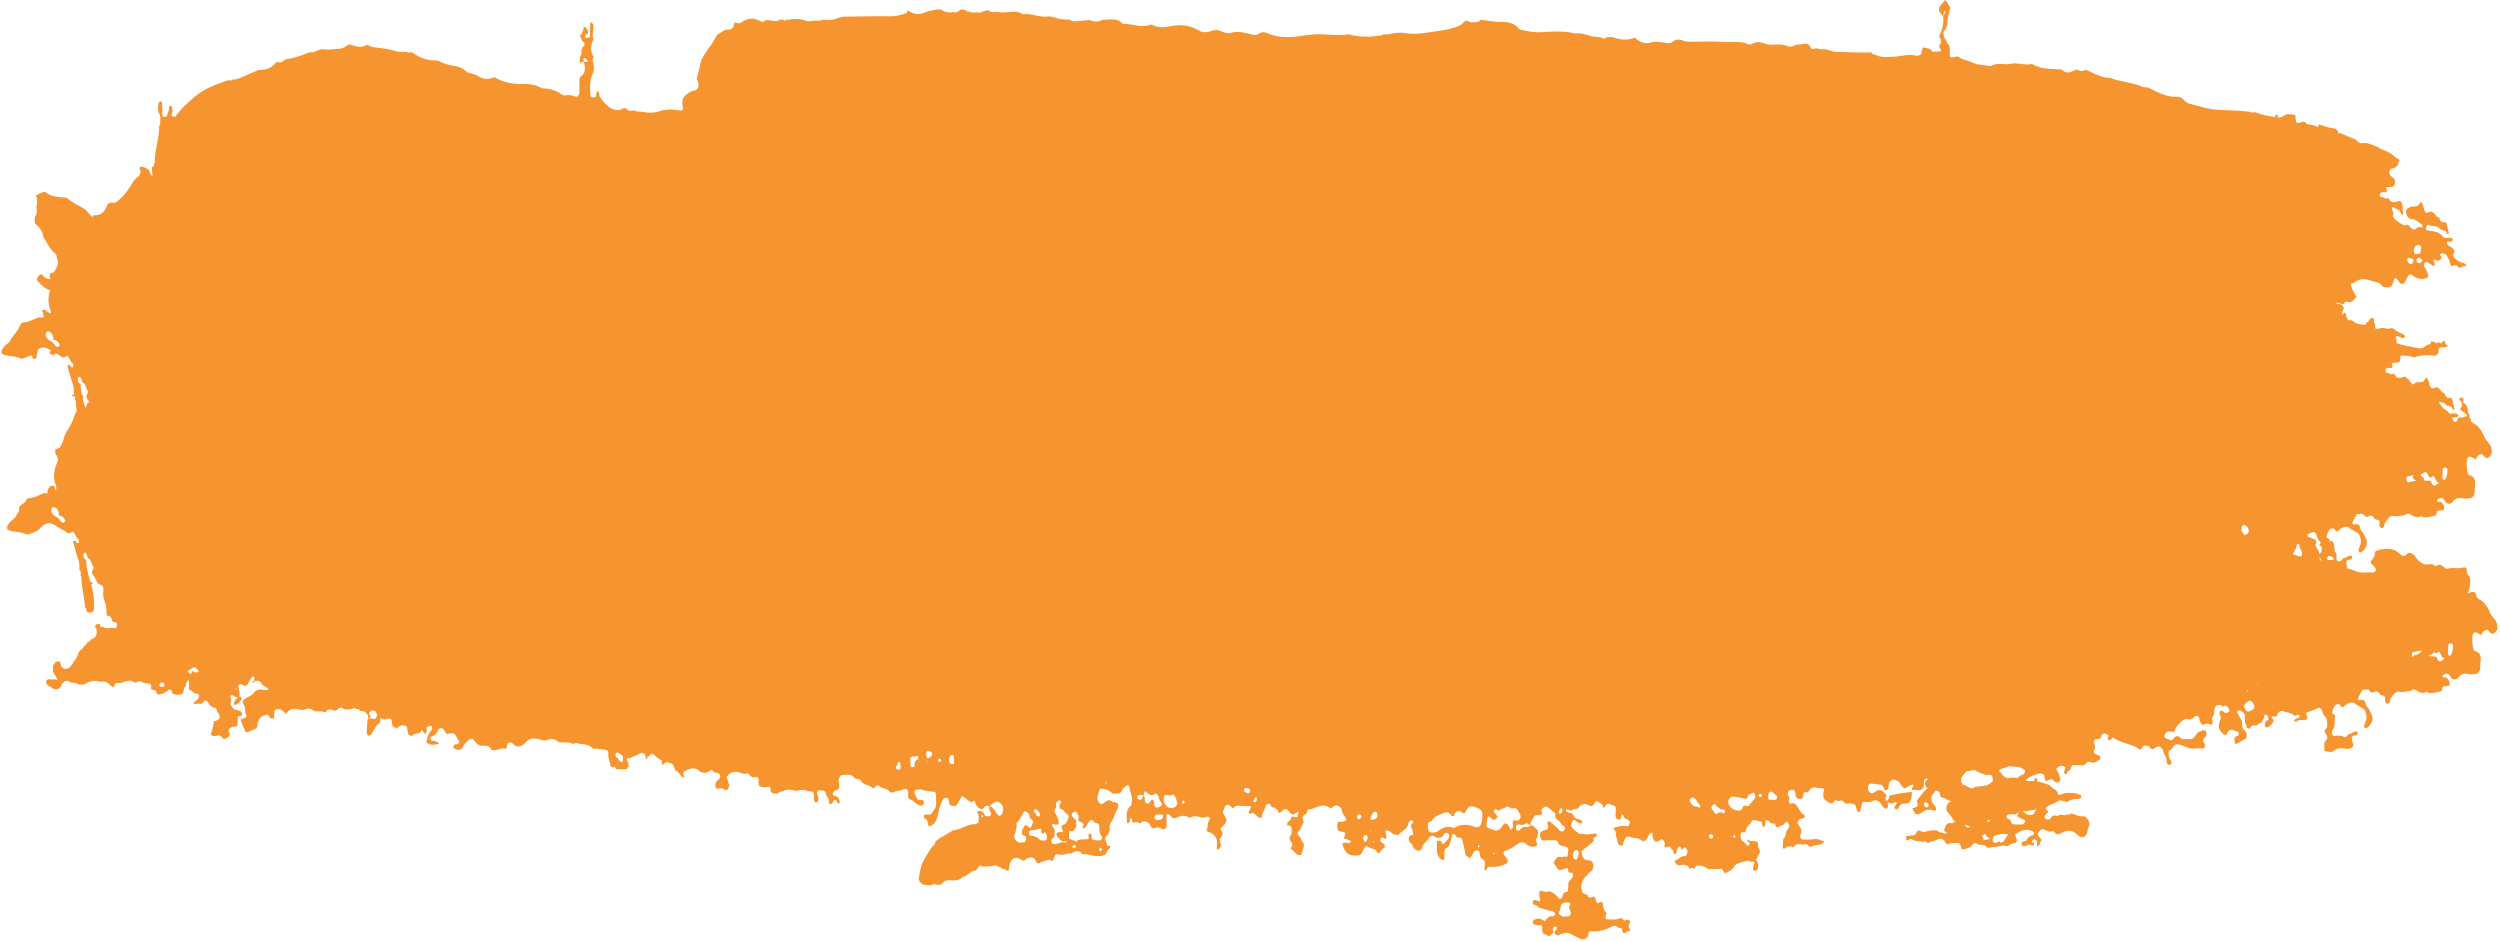 <svg width="685" height="258" xmlns="http://www.w3.org/2000/svg"><path d="M671.98 178.32c-.15.87-.6 1.53-.89 1.32-.51-.37-.3-.95-.27-1.49.03-.45-.04-.93.03-1.37.04-.31.31-.49.6-.52.35-.04.71.28.69.67-.02.47-.09.93-.16 1.39zm-2.31 2.29c-.02.05-.11.06-.17.09-.09.11-.19.16-.32.16-.42.47-.82.49-1.19-.06a.526.526 0 0 1-.18-.37c-.11-.25-.26-.44-.49-.54-.62-.03-1.25-.03-1.86-.15.02-.05.05-.08.07-.12.1-.2.48-.2.74-.29.26-.21.54-.38.74-.69.21.25.51.4.9.26.22-.38.44-.43.66 0 .18.35.36.71.54 1.06.14.12.27.24.41.36.17.03.24.13.15.29zm-8.79-.99c-.1-.44.11-.96.39-.97.8-.02 1.6-.48 2.4-.33-.21.19-.41.38-.61.57-.27.24-.62.35-.93.53-.5-.07-.78.27-1.06.62-.08-.12-.16-.26-.19-.42zm-26.09-29.37c-.05-.26-.17-.48-.34-.65-.01-.15.03-.31.1-.49.3-.64 0-1.23-.44-1.38-.6-.21-1.21-.54-1.83-.68.01-.17.01-.34 0-.51v-.02c-.01 0-.02-.01-.02-.01-.07.01-.14.01-.21.01.39-.16.79-.33 1.17-.53.81-.42 1.27-.19 1.58.86.17.56.37 1.04.76 1.38.18.15.27.34.34.54-.1.1-.2.2-.29.32-.16.21-.11.42.13.5.12.05.23.06.33.05.01.1.01.21.03.32.11.66.1 1.23-.43 1.72a.72.72 0 0 0-.18.26c-.03-.65-.22-1.23-.7-1.69zm-16.14 37.21c-.03-.04-.1-.1-.09-.14 0-.04.07-.08.11-.12.03.05.1.1.09.14 0 .05-.07.08-.11.12zm-1.17 6.76c-.14.17-.34.27-.53.38-1.04.62-1.44.48-1.97-.66-.18-.42-.11-.77.18-1.07.16-.15.32-.31.48-.46.95-.84 1.52-.24 2.06.93.03.07.01.16.02.3-.06.16-.11.41-.24.58zm-59.92 28.15c-.21.54-.46.95-1.07.88-.47-.05-.97.1-1.4-.29-.27-.24-.56-.48-.87-.62a.922.922 0 0 0-.36-.07c.18-.02.36-.03.55-.02 1.23.06 2.42-.36 3.64-.44l-.21.21c-.1.1-.22.21-.28.35zm-2.8 2.97c-.15.28-.34.55-.63.56-.82.01-1.64.01-2.45-.04-.18 0-.49-.17-.5-.29-.09-.77-.56-1.01-1.09-1.27-.34-.17-.34-.74-.04-.99.16-.12.38-.13.55-.23.58.02 1.16.05 1.74.07.31-.39.68-.63 1.08-.76-.24.13-.45.37-.58.68-.13.31-.09.66.2.82.56.3 1.16.52 1.71.84.21.12.12.41.01.61zm-5.43 4.67c-.38.59-.73 1.21-1.5.57-.13-.1-.48.2-.74.28-.53.18-.93.02-1.03-.39-.13-.57.06-1.29.46-1.43 1.16-.43 2.34-.77 3.71-.41-.34.53-.62.96-.9 1.38zm-4.34-.13c-.2.06-.39.12-.58.17-.86.17-.87.16-1.31-1.08.29-.16.57-.33.85-.49.16.28.31.57.46.85.19.08.39.14.57.23.08.04.12.14.19.22-.06.03-.12.08-.18.1zm-6.1-3.26c-.22-.19-.42-.4-.6-.64.23.03.47.1.72.22.29.14.58.21.86.25-.25.34-.67.44-.98.17zm-10.94-5.38c-.46-.11-.77-.37-.78-.91 0-.38.22-.54.52-.46.39.1.8.24.77.83-.01.37-.27.48-.51.54zm-41.03-2.65c-.21.79-.87.58-1.43.51-.26-.03-.53.07-.76.1-.3-.52-.25-1.01-.19-1.47.09-.78.66-1.06 1.2-.63.11.09.21.21.31.32.3.39 1.05.49.87 1.17zm-4.81-.28c-.2-.09-.28-.29-.18-.52.11-.23.31-.26.51-.21.21.05.33.21.31.48-.14.32-.38.36-.64.25zm-1.67.84c-.05.05-.07.13-.11.2-.42.51-.85 1.01-1.27 1.52-.54 0-1.34-.32-1.53.28-.33 1.11-.95 1-1.64.88-.93-.15-1.74-.6-2.19-1.6-.45-.99.26-2.22 1.24-2.14.96.09 1.92.29 2.87.48.5.1.93.28 1.08-.57.04-.23.4-.43.64-.57.35-.19.69-.62 1.12-.3.14.11.18.41.25.62.19.58-.13.89-.46 1.2zm-5.33 10.42c-.08 0-.19-.25-.18-.38.01-.25.12-.48.39-.36.11.05.16.23.24.35-.07.26-.24.42-.45.39zm-3.1-6.74c-.19-.05-.35-.23-.52-.35-.13.04-.27.06-.39.13-1.01.62-1.01.62-1.6-.37-.15-.25-.39-.45-.51-.71-.19-.45.11-.72.36-.99.23-.25.57-.33.73-.04.35.67.98.86 1.45 1.31.21-.01.42-.04.62 0 .3.05.57.3.52.62-.05.32-.37.47-.66.4zm-2.62 6.52c-.06.25-.2.44-.42.45-.4.02-.67-.27-.72-.67-.05-.38.26-.49.55-.52.42.03.68.35.59.74zm-3.68-8.15c-.2.15-.38.06-.51-.17-.88.05-1.61-.24-2.01-1.22-.13-.32-.42-.64 0-1 .37-.31.72-.4 1.11-.08.44.37.78.85 1.02 1.41.16.15.35.27.47.45.14.2.13.46-.08.61zm-38.26 1.76c-.07.03-.27-.09-.3-.19-.15-.49.18-1.21.61-1.28.22-.04.33.19.33.31.06.7-.22 1-.64 1.16zm-11.77 1.9c-.26.05-.54-.09-.82-.09-.24-.01-.37.22-.38.47 0 .39.08.79.07 1.18-.02.43-.23.73-.67.92-.24-.46-.46-.95-.73-1.4-.22-.36-.85-.43-1.13-.12-.29.32-.49.76-.79 1.07-.54.57-1.17.83-1.91.53-.46-.18-.94-.31-1.39-.5-.66-.27-.71-.46-.54-1.43.08-.46.06-.95.16-1.4.08-.37.37-.45.65-.26.18.11.31.32.48.45.75.55.82.52 1.68-.47-.12-.18-.24-.37-.37-.54-.3-.39-.85-.88-.59-1.3.4-.65.94.07 1.42.2.51-.76 1.4-.61 2.01-1.14.15-.13.53.06.78.16.26.1.56.47.73.39 1.33-.61 1.63.69 2.13 1.52.44.71.01 1.63-.79 1.76zm-6.34 9.27c-.04-.12-.12-.25-.11-.37.01-.08.13-.15.21-.23.05.14.13.26.12.38-.01.08-.14.14-.22.22zm-3.19-10.33c-.02.4-.02.81-.11 1.18-.42 1.69-.88 1.97-2.4 1.44-1.58-.54-3.14-.58-4.69.14-.31.15-.61.37-.98.22-1.46-.57-2.73 0-3.91.91-.56.44-1.17.45-1.8.43-.46-.02-.8-.36-.92-.83-.12-.44-.11-.94-.1-1.41.02-.62.49-.68.88-.82.06-.03.14-.06.18-.12.77-1.4 2.09-1.65 3.3-2.19.77-.34 1.33-.15 1.89.4.12.31.34.48.62.49.29.01.52-.1.34-.53.09-.14.19-.28.28-.41.6-.48 1.2-.73 1.87-.1.42.38.89.19 1.06-.27.64-1.66 1.64-1.58 2.9-1.06 1.38.56 1.66.89 1.59 2.53zm-.97 8.43c-.25-.01-.28-.21-.22-.46.04-.18.16-.29.3-.2.08.06.1.24.15.37-.08.1-.15.29-.23.29zm-28.34-7.87c-.44.21-.89.45-1.38.11.13-.71.39-1.34.85-1.83.13-.15.36-.26.54-.25.3.03.45.31.51.64.14.72.01 1.07-.52 1.33zm-.59 6.52c-.05-.03-.07-.13-.1-.2.07-.17.18-.23.33-.13.05.03.11.14.1.19-.06.17-.19.23-.33.14zm-.72-2.95c-.04-.02-.08-.05-.12-.07.04-.08.08-.15.13-.22.04.05.11.1.11.15 0 .05-.08.1-.12.14zm-1.16 2.63c-.13.22-.39.12-.53-.05-.29-.37-.4-.82-.16-1.29.13-.26.3-.53.63-.43.3.09.42.36.41.9-.07.18-.17.56-.35.87zm-2.05-6.1c-.37-.01-.41-.37-.43-.66-.04-.43.26-.69.65-.63.31.04.47.25.49.6-.12.39-.31.7-.71.69zm-28.45-4.66c-.31.06-.44-.08-.38-.44.16-.32.33-.64.49-.96l.28-.03c.12.57.26 1.14-.39 1.43zm-1.81-2.45a.886.886 0 0 1-.57-.14c-.25-.2-.7-.28-.63-.77.06-.49.47-.51.8-.52.45-.02.82.35.87.77-.03.34-.17.62-.47.66zm-17.89 2.86c-.23-.03-.34-.23-.26-.5.07-.24.26-.37.47-.32.08.01.12.24.18.38-.04.25-.13.47-.39.44zm-1.88.57c-.61.83-2.17.8-2.76-.03-.42-.57-.7-1.17-.66-1.95.04-.92.25-1.12 1.17-.96.13.04.26.1.39.12.41.07.8-.49 1.19-.13.49.46.69 1.17.9 1.83.12.4.01.8-.23 1.12zm-4.79 3.93c-.26-.04-.54-.04-.79-.14-.3-.12-.34-.46-.32-.77.03-.35.21-.6.51-.61.61-.02 1.22.02 1.83.03-.13 1.16-.16 1.2-1.23 1.49zm-1.41-5.32c-.07-.27-.27-.28-.49-.19-.54.21-.67 1.39-1.51.87-.67-.42-.2-1.37-.6-1.93a.755.755 0 0 0-.14-.11v.03-.01c-.02-.01-.03-.01-.05-.02-.18.33-.32.7-.56.95-.28.3-.63.21-.91-.11-.27-.31-.2-.84.12-.97.48-.2.92-.12 1.35.13.01-.01.02-.02.02-.03l.03.03c.02-.15.01-.31.05-.45.23-.86.33-.93.86-.43.63.59 1.22 1.02 2.05.42.45-.33.77.12 1.02.5.33.5.24 1.25.75 1.66.25.2.31.55.19.86-.17.43-1.02.79-1.46.66-.31-.1-.43-.38-.5-.69-.09-.39-.12-.79-.22-1.17zm-5.04-1.66l-.12-.09.13-.05-.01.14zM303 214.8c-.04-.13-.1-.26-.12-.4-.01-.04.09-.11.14-.16.07.1.14.21.21.31-.08.08-.15.17-.23.25zm-1.8 11.61c-.05 1.14.18 2.16.81 3.06-.03.19-.08.36-.17.49-.09.16-.23.27-.46.29-.78.08-1.53.02-2.24-.35-.05-.24-.03-.55-.04-.83-.02-.37-.1-.68-.55-.65-.27.02-.3.31-.29.64.01.29.04.61-.04.84-1.13.25-2.39-.27-3.39.77-.15-.14-.32-.21-.49-.3-.4-.22-.83-.37-1.28-.46-.02-.01-.04-.06-.06-.09a.829.829 0 0 1-.08-.28c0-.01-.01-.03-.01-.04 0-.63.02-1.27.03-1.9.46.12.88.32 1.33-.17.42-.46.75-.87.64-1.6-.06-.38-.03-.79-.04-1.18-.41-.14-.68-.49-.95-.85-.37-.5-.35-.84.07-1.14.61-.42.9-.38 1.18.18.28.54.6 1.08.24 1.74h-.01c.06.25.23.39.41.51.49.17.97.34 1.15.99-.06.04-.15.06-.17.12-.05.13-.12.29-.15.42-.01.06-.04.13-.02.17.09.24.33.16.49.02.01 0 .02-.01.03-.01.25-.2.62-.26.64-.73.17-.25.33-.5.5-.74.67-.91.67-.9 1.59-.05.19.18.49.25.75.31.41.09.6.41.58.82zm.68 6.57c-.11.21-.31.34-.47.23-.26-.17-.24-.49-.15-.79.06-.18.17-.23.3-.15.26.15.39.37.32.71zm-7.1-.89c-.07.21-.24.27-.41.28-.09 0-.17.01-.26-.02-.38-.15-.2-.44-.07-.7.03-.06.05-.12.08-.19h-.01l.02-.01-.01.01c.13.04.26.06.38.11.02.01.04.04.07.06.15.1.28.26.21.46zm-2.13-7.75c-.29.7-.52 1.42-1.29 1.67-.67.2-.55.66-.28 1.26.35.78.25.85-.78.68-.91.24-1.06.53-.62 1.23.19.29.47.5.71.74.1.25.26.36.42.45.02.01.03.05.06.06.21.09.45.11.7.09.36-.23.55 0 .71.33-.24-.01-.47-.01-.71-.02-.91-.33-1.66.6-2.57.44-.32-.06-.68.1-.82-.4-.11-.37-.24-.79.15-1.03.84-.54.55-1.5.69-2.3-.13-.62-.78-.94-.76-1.65.43-.42.77.15 1.17.12.5-.04.79-.41.65-.94-.22-.76-.45-1.51-.89-2.15-.46-.67-.2-1.19.26-1.66-.17-.73-.19-1.42.47-1.85.15-.1.39-.1.56-.05.23.08.3.41.2.58-.31.55-.59 1.07-.2 1.71.92-.13 1.12 1.01 1.79 1.33.55.28.63.76.38 1.36zm-6.68 5.98c-.41-.02-.83.06-1.17-.33-.66-.74-1.5-.93-2.37-1.02-.36-.03-.46-.29-.45-.63 0-.33.06-.71.37-.78.87-.18 1.76-.17 2.61-.55.23-.1.38.35.37.7 0 .67.22.9.73.45.21-.18.37-.14.49.09.1.2.18.43.24.66.26.99.03 1.38-.82 1.41zm-5.54-3.56c-.23.41-.43.82-.42 1.33 0 .33.05.68.36.76.68.17.94.6.73 1.37-.2.73-.76.57-1.22.64-.06.01-.13.02-.1.01-.72.08-1.15-.28-1.54-.78-.31-.39-.46-.85-.28-1.31.38-.96.62-1.95.6-3.01 0-.15.01-.39.09-.45.89-.71 1.23-1.88 1.87-2.8.17-.25.49-.24.77-.08.37.23.73.51.79 1.03.04.33.05.68.32.83 1.06.62.46 1.44.21 2.2-.15.45-.4.46-.76.12-.74-.71-.95-.68-1.42.14zm-19.29-17.44c-.48.12-.94-.11-1.04-.53-.12-.47-.14-.96.08-1.4.18-.36.47-.63.85-.49.31.1.36.42.34.77-.02.23 0 .47 0 .75.01.04.02.12.04.19.11.35.08.62-.27.71zm-3.71-.49c-.11-.09-.32-.18-.4-.35-.12-.24.2-.63.47-.59.23.03.36.22.37.47.02.27-.15.41-.44.47zm-3.97.31c.24-.18.45-.41.62-.72l.01-.01c.05 0 .11-.02.17-.03-.11.14-.23.28-.34.43-.14.18-.29.28-.46.33zm-2.45-.8c-.3.46-.52.93-.38 1.55.01.06-.28.29-.45.33-.29.07-.6-.06-.66-.4-.07-.38-.02-.79-.02-1.18h-.06c-.01-.16-.03-.32-.03-.48-.01-.57.23-.84.75-.87.48-.02.96-.06 1.43-.15-.01.33-.01.65 0 .98-.21-.09-.42-.03-.58.22zm-5.42 2.32c-.23-.45-.1-.77.27-1.01.05-.22.06-.48.17-.66.19-.29.61-.27.64.01.05.45.11.92.08 1.37-.05.65-.35.72-1.16.29zm-74.51.08h.63c-.2.14-.41.14-.63 0zm-1.33-2.12c-.05-.51-.51-.78-.83-1.11a.906.906 0 0 1-.13-.19c-.16-.29-.2-.63-.04-.91.28-.49.6-.05.9.01 1.1.64 1.1.64 1.02 1.87 0 .05 0 .1.01.15.01.15.01.3.02.45-.04-.04-.09-.08-.13-.12h.01c-.28-.04-.55-.1-.83-.15zM64.5 188.95c-.02.01-.1-.09-.12-.15-.01-.04.04-.1.06-.15.05 0 .11-.02.13.01.12.09.09.21-.07.29zm-10.22-4.84c-.13.12-.36.17-.54.15-.33-.04-.66-.16-.89-.48-.52.94-.71 1.04-1.18.5-.41-.48-.1-.65.31-.7 1.2-.98 1.33-.99 2.2-.05.13.14.32.37.1.58zm-9.82 4.13c-.29-.09-.69-.08-.8-.54-.09-.33.5-.73.94-.66.33.06.46.31.44.66-.01.35-.24.56-.58.54zm-26.63-45.32c-.13.15-.33.29-.51.29-.65 0-.83-.71-1.21-1.14-.48-.32-.96-.62-1.43-.96-.17-.12-.32-.31-.44-.49-.27-.4-.22-1.33.12-1.54.18-.12.36-.13.53-.09.15.11.32.19.49.27.03.03.07.05.1.08.56.51.63 1.2.71 1.92.73.08 1.28.49 1.64 1.23.05.12.07.37 0 .43zm-1.52-48.15c-.14.14-.34.29-.51.29-.66 0-.84-.72-1.22-1.14-.47-.32-.96-.62-1.42-.96-.18-.13-.32-.31-.45-.49-.26-.4-.21-1.34.12-1.54.41-.26.76-.07 1.13.26.55.51.63 1.2.7 1.92.73.08 1.29.49 1.64 1.23.06.11.07.36.01.43zm654.14 35.4c-.15.86-.6 1.53-.89 1.32-.5-.37-.3-.96-.26-1.49.02-.46-.05-.93.02-1.37.05-.31.31-.49.61-.53.34-.03.7.29.68.68-.02.47-.08.93-.16 1.39zm-2.3 2.29c-.03.05-.12.06-.18.09-.08.1-.19.16-.32.16-.42.47-.81.49-1.19-.07a.49.49 0 0 1-.18-.37c-.1-.24-.26-.43-.48-.54-.51-.02-1.02-.01-1.52-.08-.05-.28-.13-.55-.29-.81v-.01l-.01-.01c-.36-.1-.57-.41-.8-.69.24-.24.53-.39.82-.55.56-.32.95-.3 1.24.5.17.47.57.88 1.14.66.22-.37.45-.42.67.01.18.35.36.71.53 1.06.14.12.27.24.41.36.18.02.24.13.16.29zm-8.07-.3c-.28.12-.63-.26-.73-.69-.09-.44.11-.96.4-.97.54-.01 1.08-.23 1.62-.32-.05.08-.11.14-.17.24-.23.42-.1.75.6 1.16.07.03.12.08.18.12-.63.17-1.29.19-1.9.46zm-20.76 20.76c.08.11.05.22.07.33.01.06 0 .12.01.17-.42 0-.85.05-1.27.06a.592.592 0 0 1-.37-.1 2.63 2.63 0 0 1-.06-.39c-.01-.05-.03-.1-.03-.15.01-.17.21-.49.33-.49.5-.02.99.12 1.32.57zm-3.83-.41c.05.15.12.3.23.43.22.25.36.51.41.76-.44-.22-.68-.6-.64-1.19zm-19.77 36.59c.1.06.18.14.28.21-.05.05-.09.1-.14.16-.15.04-.25-.03-.26-.21 0-.06.1-.17.12-.16zm-64.82 24.05c-.98.23-1.73-.22-2.38-1.02-.27-.33-.54-.67-.85-.94.84-.82 1.89-.71 2.74-1.3 1.34.32 2.78-.03 4.03.86.26.18.49.39.41.71-.07.28-.27.66-.48.72-.67.21-1.17.6-1.61 1.08-.61-.17-1.22-.26-1.86-.11zm-6.23 11.65c.36-.26.51-.29.62.08-.08.07-.16.16-.27.22-.11.07-.26.09-.39.08a.312.312 0 0 1-.25-.15c.1-.08.19-.16.29-.23zm-74.15-5.35c.04.05.08.1.11.16l-.13.13c-.04-.05-.11-.11-.11-.16.01-.05.09-.09.13-.13zm-186.48 2.32l-.01-.02c.28.32.55.65.83.97.01.16.01.32.01.49-.01.15-.02.31-.02.47l-.72-.06c-.16-.31-.33-.63-.5-.95-.22-.02-.37-.18-.35-.42.06-.51.43-.48.76-.48zM23.86 110.62c-.11.35-.2.72-.36 1.04-.03.06-.07.12-.1.18-.25-.87-.51-1.74-.74-2.62.09-.07.16-.19.18-.39.02-.25-.23-.52-.36-.78l.01-.02c-.02.05-.05.07-.08.1-.18-.91-.31-1.83-.32-2.78-.45-.38-.82-.83-.77-1.52.01-.2.13-.49.26-.55.14-.06.44.05.51.18.2.4.31.86.46 1.29 1 .38.93 1.67 1.52 2.4.09.11.06.54-.05.67-.6.7-.32 1.26.12 1.85.08.11.16.22.24.34-.03.07-.07.14-.09.22-.05.17-.27.27-.43.39zm520.22 104.62c-.95.11-1.9.34-2.87.33-.61.64-1.28.47-1.9.08-.47-.29-.94-.5-1.42-.61-.28-.48-.8-.85-.56-1.59.31-.94 1.04-1.47 1.54-2.22.88.29 1.73-.58 2.62-.02.55.34 1.13.62 1.72.82.8.28 1.6.39 2.37.27.22.28.4.6.44 1 .05.42.01.89-.32 1.06-.54.27-.91.79-1.62.88zm85.84-62.81c-.01 0-.02-.01-.03-.02-.01 0-.03.01-.04.01-.51-.15-1.01-.38-1.63-.62.52-.89 1.04-1.72 1.14-2.67.27-.01.51-.01.69-.03-.18.91.57 1.47.68 2.29.11.79-.14 1.21-.81 1.04zm-15.72-7.65c.02-.32.11-.63.35-.81.7-.33 1.17.24 1.62 1.22.03.07.02.16.03.3-.07.16-.12.41-.25.58-.13.17-.34.27-.52.38-.17.1-.32.17-.46.23-.19-.35-.4-.68-.66-.98-.15-.18-.12-.61-.11-.92zm-359.21 62.56c-.26.31-.58.43-.94.43-.17-.41-.38-.76-.23-1.3.05-.18.03-.34-.03-.48.3-.29.78-.19 1.19-.03.42.18.58.64.36 1.01-.12.11-.24.23-.35.37zm176.44 25.81c.19-.21.45-.35.74-.18.27.15.4.4.4.96-.07.25-.2.69-.32 1.14-.06.24-.2.39-.42.43-.31.04-.56-.15-.69-.42-.3-.63-.17-1.42.29-1.93zm-1.94 17.95c-.48.04-.96.01-1.43.01-.11-.09-.21-.2-.33-.27-.53-.31-.7-.43-.64-.7.03-.13.09-.28.2-.5.17-.36.3-.7.31-1.09.03-.56.26-.84.57-1.02.02-.01.05-.01.06-.02.02.02.05.04.06.04.09-.03.23-.1.25-.16.1-.04.2-.09.31-.12.26.01.53.04.8.03.41 0 .78.26.52.66-.46.68-.08 1.12.11 1.68.28.86-.03 1.4-.79 1.46zm-160.47-27.16c-.08-.03-.18-.19-.18-.29 0-.25.14-.41.36-.35.08.02.13.18.19.29-.04.22-.13.42-.37.35zM659.64 70.91c.13-.35.39-.3.66-.18.26.11.53.15.77.28.19.1.27.32.22.58-.13.37-.34.71-.69.77-.36.06-.6-.27-.82-.58-.18-.26-.25-.57-.14-.87zm1.91-3.07c.2-.48.58-.65 1-.73.37-.07.65.11.86.47-.12.67-.01 1.41-.45 1.99-.42.01-.84.03-1.26.04-.35-.55-.41-1.14-.15-1.77zm2.18 3.36c-.14.62-.46.93-1.04.84-.54-.09-.57-.56-.57-1.05.28-.15.56-.31.84-.46.16.37.47.52.77.67a1.47 1.47 0 0 0-.27-.37c.12.07.24.16.27.37zm20.39 99.53h.01c-.34-.85-.93-1.45-1.45-2.13-.54-.71-.77-1.71-1.3-2.43-.52-.72-1.08-1.45-1.88-1.86-.36-.19-.86-.53-.93-.9-.26-1.42-.92-1.43-1.9-.98-.16.08-.34.09-.52.09.62-1.38.81-2.8.64-4.33-.1-.06-.14-.14-.1-.27-.72-.32-.74-1.05-.82-1.77-.07-.58-.38-.81-.89-.66-1.4.44-2.86-.08-4.28.34a.97.97 0 0 1-.23.03c-.03-.02-.05-.05-.08-.06-.15-.05-.31-.11-.46-.16-.24-.17-.47-.41-.71-.57-.55-.37-1.13-.49-1.69.06-.25-.09-.49-.2-.73-.37-.3-.2-.62-.25-1-.17-1.51.36-2.69-.39-3.7-1.6-.24-.29-.39-.69-.66-.91-.34-.27-.74-.44-1.13-.59-.38-.15-.66.16-.92.42-.57.55-1.13.56-1.68 0-1.89-1.94-4.06-1.69-6.29-1.1-.46.12-.76.37-.76.95 0 .59-.23 1-.59 1.44-.73.91-.69.95.33 1.88.16.14.29.34.42.51.24.31.19.83-.1 1.03-.12.09-.24.23-.36.23-1.71-.09-3.44.3-5.12-.42-.56-.24-1.15-.4-1.73-.59v.02l-.3-.03c-.02-.16-.05-.33-.1-.54-.12-.46-.3-.89-.21-1.38.11-.2.23-.39.4-.52.17 0 .33.01.49-.01.03-.01.07 0 .11-.01.34-.09.65-.31.57-.77-.11-.58-.49-.36-.79-.26-.12.04-.24.07-.36.11-.2.06-.38.15-.52.37-.12.01-.23.05-.33.13-.35-.03-.64.05-.8.45-.26.29-.62.6-.92.41-.17-.11-.34-.19-.52-.25 0-.12-.01-.25-.02-.37-.02-.56-.04-1.12-.07-1.69 0 0-.01 0-.01-.01-.26-.13-.43-.33-.46-.69-.03-.55-.07-1.1-.17-1.64-.16-.83-.43-.99-1.16-.8-.03.01-.06.01-.09.02.02-.11.04-.22.07-.33.02-.1-.08-.31-.18-.37-.28-.19-.79-.23-.63-.74.24-.8.39-1.72 1.21-2.09.45-.2.79-.06 1.1.36.3.42.66.6 1.03.11.39-.51.89-.72 1.44-.89.49-.16.89-.18 1.36.16.81.58 1.69 1.05 2.54 1.57.15.22.26.44.37.66.2.42.3.85.33 1.29a.21.21 0 0 0-.05.13c0 .08.02.13.06.17-.02.46-.13.95-.39 1.44-.07.14-.12.29-.16.44-.11.39-.17.81.18 1.05.26.17.52-.04.74-.25 1.47-1.36 1.64-2.66.54-4.42-.16-.27-.27-.6-.46-.85-.07-.09-.11-.21-.24-.26-.12-.18-.33-.36-.35-.56-.14-1.2-.71-1.55-1.7-1.3-.38.09-.62-.32-.43-.7.36-.74.77-1.44 1.16-2.16.28.01.56.01.84.02.12-.18.25-.19.39-.03.17 0 .33-.01.49-.01.36.45.63 1.09 1.35.7.62-.34 1.19-.33 1.63.44.13.23.46.43.7.43.84 0 .86.59.79 1.28-.01.08-.02.17 0 .24.09.41.26.77.67.76.3 0 .55-.2.59-.56.1-.85.62-1.34 1.06-1.95.49-.68 1.16-.9 1.66-.77.97.26 1.85-.24 2.78-.13.59-.55 1.25-.61 1.9-.21.81.52 1.57.9 2.53.43.3-.15.69.3 1.14.28 1.08-.03 2.12-.27 3.15-.56.32-1.25.33-1.26 1.24-1.34 1.01-.09 1.01-.09.92-1.35-.27-.34-.53-.68-.8-1.03-.27 0-.53.03-.79-.01-.11-.02-.27-.16-.29-.27-.01-.11.09-.3.19-.38.62-.48 1.23-.52 1.79.15.11.17.22.35.33.53l.01.01c.16.15.31.3.48.42.57.15 1.09.15 1.51-.45.69-.95 1.57-1.18 2.63-.96.6.12 1.24.07 1.86.02 1.02-.09 1.43-.6 1.51-1.83.03-.47.01-.96.08-1.43.2-1.39.07-2.54-1.34-2.99-.43-.14-.64-.54-.72-1.06-.17-1.03-.26-2.05-.14-3.09.08-.76.53-1.16 1.15-.96.33.1.63.31.93.51.22.15.41.11.48-.12.16-.51.51-.75.87-.97.33-.2.68-.25.96.07.45.52.85 1.12 1.59.63.78-.52.97-1.3.77-2.26-.03-.15-.06-.31-.09-.47h.01c-.34-.84-.93-1.44-1.45-2.13-.54-.7-.77-1.71-1.3-2.42-.52-.72-1.08-1.45-1.87-1.87-.37-.18-.87-.53-.94-.89-.1-.58-.28-.91-.51-1.09.07-.05.12-.14.14-.28.06-.34-.16-.54-.43-.65-.04-.45-.03-.93-.15-1.35-.19-.65-.4-1.32-1.14-1.4 0-.47-.01-.95-.01-1.42v-.01h-.01c-.06-.02-.13-.04-.19-.05-.28-.08-.58-.13-.78.14-.27.37.08.58.25.75.46.44.35.99.29 1.55.12-.26.24-.51.36-.77-.12.25-.12.59-.36.77-.42.32-.53.8-.06 1.05.68.37 1.2.88 1.68 1.52-.28-.02-.6.09-.97.26-.36.17-.82.04-1.23.08a2.3 2.3 0 0 1-.34.12c-.07.06-.14.12-.15.24-.06.56-.36.77-.69.92-.32-.16-.56-.45-.75-.8l.03-.5c.27.05.53.05.79.02.21-.02.41-.06.6-.16.1-.06.23-.21.24-.32.01-.11-.11-.27-.21-.33-.17-.12-.37-.18-.56-.26l-.64.03h-.02c-.34.01-.68.03-1.02.04-.49-.7-1.07-1.15-1.73-1.45-.27-.41-.56-.81-.89-1.19a.843.843 0 0 1-.23-.6c.75.09 1.5.2 2.04 1.01.67.12 1.41.09 1.65 1.09.01.02.05.02.07.04.08.04.22.06.26.02.08-.1.15-.3.12-.43-.21-.91-.44-1.82-.71-2.7-.03-.1-.39-.07-.6-.1-.85.12-1.1-.61-1.37-1.3-.01-.01-.02-.01-.03-.02-.49-.1-.82-.46-1.14-.88-.49-.65-1.06-.91-1.83-.48-.42.23-.79-.06-.97-.57-.19-.51-.33-1.04-.51-1.54-.35-.93-.45-.97-.98-.17-.24.34-.46.57-.83.59-.47.04-.95.06-1.43.09-.3.18-.61.33-.9.54-.04.03-.06.06-.09.09-.18-.18-.36-.36-.53-.56-.24-.29-.39-.69-.66-.91-.12-.1-.25-.17-.38-.24 0 0 0-.01-.01-.02-.22-.53-.6-.46-.96-.36-.08.01-.16.03-.24.07-.5.15-.97.22-1.5.06-.55-.17-.57-1.27-1.24-.96-.57.26-.89-.31-1.36-.3-.42.01-.64-.24-.58-.74.05-.52.43-.55.75-.67.2.02.41.07.61.07.4-.01.64-.18.49-.71-.07-.22-.11-.45-.17-.67.48-.04.97-.07 1.45-.1.45-.03.86-.22.92-.75.05-.4.11-.8-.03-1.16 1.23-.01 2.46-.02 3.64.45.17.06.39-.07.58-.12 1.62-.45 3.26-.55 4.92-.32.83.11 1.36-.47 1.4-1.31.01-.24-.02-.46-.07-.67.04.01.09.01.13.01.17-.14.33-.3.54-.37.51.04 1.04.12 1.54-.1.44-.08.44-.26.08-.51 0 .01 0 .03-.01.05-.25-.16-.42-.39-.48-.73l.04-.11-.08-.08c-.11-.37-.26-.35-.45-.08h.01c-.25.06-.4.26-.52.5l-.15.01c-.37-.29-.73-.41-1.1-.02l-.07.02c-.24-.02-.41-.21-.6-.35-.37-.11-.88-.42-1.02.19-.04.18.06.29.2.37-.48 0-.94.11-1.38.42-.59.41-1.22.87-1.93.72-2.11-.43-4.27-.63-6.3-1.46.09-.28.13-.5.05-.8-.3-1.13-.27-1.18.62-.94.33.09.64.28.96.43l.13-.07.13.07c.24-.09.43-.27.59-.49l-.07-.01c-.07-.14-.11-.37-.21-.41-1.01-.42-2.01-.88-2.9-1.6-.17-.13-.43-.31-.57-.24-1.08.53-2.17-.33-3.25.08-.45.17-.87.16-1.25.01l-.03-1.14c-.44-.5-.25-1.21-.46-1.79-.5.06-.95.24-1.27.72-.04.18-.12.29-.22.37-.13.12-.28.2-.48.21-.01.2-.02.4-.04.6-1.28.04-2.53-.1-3.66-1.01-.3-.25-.79-.23-1.2-.23-.06 0-.11-.02-.17-.03-.01-.22-.11-.48-.34-.85-.03-.14-.06-.29-.09-.44-.1-.42-.13-1.04-.7-.51-.16.15-.31.25-.47.32v-.05c.02-.24.04-.48.09-.71.08-.45.59-.8.34-1.3-.29-.61-.87-.83-1.41-.88-.24-.01-.47-.06-.7-.11.33-.24.72-.28 1.17-.06.48.24.88.47 1.26-.15.17-.28.47-.4.74-.29 1.2.48 1.75-.56 2.53-1.35-.73-1.04-1.28-2.12-1.62-3.42.17-.4.69-.19 1.01-.46 2.19-1.86 4.38-.45 6.56.03.37.08.69.52.99.84.28.29.59.38.94.41 1.5.1 1.77-.01 2.35-1.98.18-.62.5-.67.89-.21.24.28.43.61.68.89.43.51 1.06.48 1.43-.09.24-.38.4-.83.61-1.24.47-.89.93-1.1 1.7-.48 1.13.9 2.3 1 3.57.6.48-.15.63-.5.45-1.07-.25-.74-.55-1.43-1.01-2.06-.19-.26-.19-.77.16-1.06.23-.2.52-.3.78-.14.6.37 1.14.9 1.85 1.03.1-.53.1-1.03-.31-1.41.14-.16.28-.32.42-.49.34.41.76.48 1.21.41.07-.41.64-.38.6-.86-.03-.35-.66-.59-.27-.96.39-.38 1.45-.11 1.7.41.33.68.8 1.3.9 2.12.1.77.57.91 1.06.67.57-.27.86-.06 1.25.39.33.37.77.16 1.11-.2l.4-.03c.23-.03.46-.05.69-.07.02 0 .03 0 .04-.01l-.01-.01c-.15-.41-.42-.64-.75-.76-.13-.05-.24-.14-.4-.13-.76-.16-1.42-.59-1.99-1.14-.42-.4-.78-.9-.24-1.58.21-.25.09-.57-.11-.82-.28-.35-.54-.72-.96-.85-.41-.14-.69-.48-.91-.89.01-.16.01-.33.02-.5.27.04.54.05.8.02.2-.02.4-.06.59-.17.11-.05.23-.2.24-.32.01-.1-.11-.26-.2-.33-.18-.11-.38-.17-.57-.25l-.64.03h-.01c-.35.01-.69.02-1.03.04-.82-1.19-1.93-1.72-3.22-1.88-.6-.07-1.25-.07-1.78-.52.05-.22.09-.43.15-.64 0-.02.01-.04.01-.06.1-.31.3-.67.59-.51 1.1.62 2.56.04 3.44 1.38.67.12 1.42.08 1.66 1.09 0 .01.04.02.07.03.08.04.22.07.25.03.09-.1.15-.31.12-.43-.21-.91-.43-1.82-.71-2.71-.03-.1-.39-.06-.59-.09-.86.12-1.11-.61-1.38-1.31-.01 0-.01-.01-.02-.01-.5-.1-.83-.46-1.15-.89-.49-.64-1.06-.9-1.82-.48-.42.24-.8-.05-.98-.56-.18-.51-.32-1.04-.51-1.54-.35-.93-.44-.97-.98-.18-.23.35-.46.57-.82.6-.48.04-.96.06-1.43.08-.31.18-.62.34-.9.55-.46.33-.52.65-.41 1.1.03.09 0 .15.05.27.3.73.65 1.48 1.44 1.49 1.12.01 1.85.9 2.75 1.41.15.08.33.38.31.55-.01.08-.06.07-.09.12-.11.22-.33.24-.54.16-.45-.19-.78 0-1.11.34-.36.37-.77.21-1.18.12-.25-.26-.51-.51-.75-.8-.2-.24-.42-.45-.71-.3-.49.24-.85.11-1.33-.2-.84-.53-1.7-.99-2.29-1.89-.08-.12-.21-.34-.17-.41.46-.81-.31-1.47-.28-2.19.54-.47.78.16 1.12.26.34.09.65.28.96.43.11.2.23.4.34.6.1.19.2.38.32.56.04.08.23.04.35.05 0-.13.01-.26 0-.39s-.04-.25-.06-.38c-.01-.02-.01-.04-.02-.06-.03-.18-.04-.37-.04-.56-.01-.66.07-1.34-.33-1.92-.25-.59-.69-.45-1.08-.33-.54.17-1.05.28-1.63.1-.55-.17-.57-1.27-1.24-.96-.57.26-.89-.31-1.36-.3-.42 0-.64-.24-.58-.75.06-.51.44-.54.76-.66.2.02.4.07.6.07.4-.01.64-.18.49-.71-.07-.22-.11-.45-.16-.68.48-.03.96-.07 1.44-.09.45-.03.86-.22.93-.76.07-.59.18-1.18-.41-1.68-1.15-.95-1.26-1.15-.87-2.43.41-.11.81-.24 1.21-.41.77-.34 1.11-.92 1.04-1.55.15-.1.28-.22.39-.38l-.07-.01c-.06-.14-.11-.36-.21-.4-.22-.09-.44-.19-.67-.29-.06-.07-.11-.13-.18-.2-.92-.82-1.94-1.49-3.07-1.92-.55-.21-1.16-.29-1.57-.86-.13.11-.23.08-.32-.07-1.37-.48-2.66-1.3-4.21-1.02-.68.12-1.28-.48-1.8-1.01-1.17-.49-2.35-.98-3.53-1.46-.28-.11-.61-.38-.83-.29-.17.07-.34.1-.51.14.09-.19.14-.39.03-.62-.29-.6-.87-.83-1.42-.87-1.31-.1-2.5-.76-3.78-.99-.1.23-.23.46-.27.69-.89-.4-1.77-.77-2.77-.74-.15.01-.31-.14-.46-.29a.433.433 0 0 0-.32-.32c-.46-.16-.93-.14-1.35.15-.01.01-.02.03-.03.05-1.08.06-1.11.03-1.21-1.4-.02-.33.06-.75-.28-.78-.96-.08-1.95-.49-2.86.18-.53.39-1.08.6-1.68.52-.12-.02-.25-.04-.38-.05.28-.02.42-.25.5-.54a.29.29 0 0 1-.24-.16c-.13.03-.26.04-.38.08-.2.06-.34.2-.23.44.04.08.15.14.25.16-1.96-.28-3.91-.6-5.78-1.4-.53.15-1.06.19-1.57-.11-2.84-.34-5.69-.35-8.53-.51-2.7-.15-5.38-1.06-8.04-1.73-.54-.14-1.04-.65-1.47-1.09-.48-.47-.99-.72-1.59-.78l-.6.03c-2.82.01-5.26-1.5-7.79-2.62 0 .01.01.01.01.02-.39-.03-.82.05-1.17-.11-2.66-1.2-5.53-1.32-8.25-2.21-.28-.1-.56-.27-.84-.27-2.41-.03-4.46-1.38-6.64-2.25l-.02-.03c-.74.59-1.49.49-2.23-.01l-.14.1-.13-.09h-.01c-1.3.6-2.61 1.43-3.92.01-.34-.03-.67-.07-1.01-.1-2.32-.13-4.67-.02-6.83-1.27-.17-.1-.39-.18-.57-.15-1.87.41-3.75-.46-5.58-.07s-3.76-.47-5.5.65c-1.79-.32-3.64-.27-5.35-1.11 0 0 0 .01.01.02-1.06-.58-2.28-.54-3.3-1.35-.74-.59-1.72.43-2.56-.14-.02-.68-.06-1.36-.05-2.04.01-.59-.03-1.12-.55-1.41v-.01c-.16-.37-.23-.86-.48-1.09-.06-.05-.08-.12-.13-.17-.51-.6-.52-1.35-.56-2.11.62-.73 1.13-1.55 1.09-2.62-.04-1.02.3-1.94.52-2.89.05-.21.08-.43.08-.65.08-.07.22-.15.21-.21-.02-.17-.1-.34-.16-.5-.4-.58-.57-1.36-1.35-1.8-.47.59-.99 1.2-1.47 1.84-.29.38-.11.83-.07 1.25.03.05.06.09.09.13.32.44.65.88.97 1.32.04-.27.09-.55.13-.83.04-.23.06-.48.12-.71.04-.16.25-.07.37.19-.12.26-.23.52-.34.77-.01.01-.01.02-.01.02-.09.2-.17.39-.26.58l.01.01c-.01.01-.02.03-.03.04l.04-.02c.09 1.42-.14 2.78-.6 4.1-.19.43-.37.87-.55 1.31v.01c.36.24.41.64.48 1.03.03.13.04.27.09.39-.08.16-.11.34-.11.53-.77.55-.34 1.05.06 1.54-.04.18-.05.35-.04.53l-2.33.12c-.19-.53-.53-.74-.91-.86-.43-.14-.92-.17-1.32-.38-.11-.06-.52.33-.61.59-.03.1-.02.22-.04.32-.06.33-.09.67-.13 1-.46.15-.97.54-1.37.42-2.14-.6-4.21.19-6.31.26-1.64.06-3.29.31-4.86-.53v-.01c-.48 0-.88-.23-1.18-.66-1.36.01-2.72.04-4.08.02-1.77-.03-3.54-.16-5.3-.13-1.4.03-2.62-.88-4.05-.75-.74.06-1.5-.47-2.31-.07-.21.1-.72-.04-.78-.22-.69-1.78-1.93-1.11-3.06-.99-.19.02-.39-.03-.58-.05-.14.14-.29.16-.45.04-.81.6-1.71.71-2.57.37-1.17-.45-2.34-.41-3.52-.34-.91.06-1.79-.02-2.65-.34-1.06-.39-2.1-.55-3.17.07-.33.19-.82.31-1.14.17-2.39-1.04-4.88-.43-7.31-.63-2.47-.2-4.95-.09-7.43-.08-1.09 0-2.19.13-3.24-.31-1-.43-1.89-.33-2.8.36-.58.43-1.28.37-2.01.26-1.27-.18-2.63-.45-3.83-.11-1.84.54-3.22-.1-4.55-1.34-2.04.93-4.06.59-6.07-.12-.51 0-1.01 0-1.52-.01-.43.34-.86.74-1.36.15l-1.72-.21c-1.88-.05-3.6-1.33-5.53-.87-3.13-.83-6.3-.57-9.45-.39-1.9.11-3.71-.3-5.54-.67-.38-.08-.74-.33-.9-.8-1.39-1.12-2.93-1.39-4.62-1.37-1.82.02-3.64-.37-5.46-.58-.67.86-1.62.64-2.45.7-.54.05-1.15-.55-1.64-.42-.5.13-.83.87-1.41 1.16-1.75.86-3.58 1.26-5.44 1.52-3.22.44-6.41 1.23-9.7.71-1.33-.21-2.73-.11-4.09.23-.66.17-1.38.1-2.07.14-.34.24-.71.33-1.1.3-.05 0-.1-.01-.14-.01-2.29.48-4.59.36-6.9-.03-.48-.08-.98-.37-1.44-.29-3.14.51-6.27-.23-9.41.03-.89.07-1.76.16-2.65.29-3.04.44-6.11.76-9.11-.29-1.11-.39-2.05-1.07-3.31-.16-.79.56-1.94.14-2.91-.1-1.56-.37-3.06-.67-4.69-.18-1.23.36-2.46-.51-3.67-.74-1.17-.21-2.45.72-3.76.54-.48-.06-.97-.24-1.41-.49-2.28-1.32-4.64-1.66-7.17-1.22-1.74.3-3.53.69-5.27-.18-.26-.13-.62-.23-.87-.13-2.27.88-4.48-.11-6.72-.25-.29-.02-.7.08-.87-.1-1.6-1.72-3.54-.97-5.37-1.03l.03-.03c-1.22.68-2.45.67-3.69.03-.01 0-.02 0-.03-.01.04.04.09.03.12.07-1.25.12-2.51.25-3.77.35-.57.04-1.15.05-1.62-.44-1.37-.07-2.75 0-4.09-.54-.64-.26-1.38-.4-2.05-.32-2.3.31-4.47-.95-6.76-.61-2.14-1.41-4.46-.2-6.67-.6-.86-.16-1.77.3-2.6-.35-.46-.36-.94.04-1.41.14-.66.14-1.29.67-2 .22-.6.16-1.18.18-1.76-.07-.59.1-1.09-.08-1.48-.6.49.2.98.4 1.48.6-.43-.43-.99-.41-1.48-.6h-1.29c-.55.68-1.22.89-2 .62-.6.21-1.2.25-1.79-.08-.52.05-.94-.23-1.33-.57-.35-.01-.69-.03-1.04-.04-1.12.25-2.3.32-3.35.78-1.75.78-3.31.58-4.85-.52-.14.35-.24.72-.66.86-1.31.44-2.61.77-4.01.76-4.11-.04-8.22.04-12.32.11-.68.01-1.4.05-2.02.33-1.41.64-2.84.68-4.31.49-.97.59-2.03.06-3.05.36-.92.27-1.83-.19-2.75-.41-1.36-.34-2.84.02-4.28.09-.24.35-.47.31-.68-.04-.38 0-.75 0-1.12-.01-.57.57-1.24.39-1.89.32-.56-.06-1.11-.16-1.67-.25-.48.42-1.06.69-1.59.38-1.82-1.07-3.55-.9-5.23.31-.48.34-.9.25-1.38.09-.28-.09-.6-.03-.65.39-.23 1.77-1.43 1.46-2.44 1.56-.76.47-1.52.95-2.28 1.42-.54 1.07-1.05 2.13-1.8 3.06-.94 1.15-1.66 2.53-2.47 3.81.08.18.05.34-.08.47-.33 1.41-.65 2.83-1.01 4.23-.17.63.23 1.07.31 1.6.18 1.1-.16 1.96-1.08 2.04-.87.08-1.42.56-2.09 1.04-1.09.77-1.38 1.7-1.13 3.15.23 1.26-.06 1.43-1.36 1.2-1.88-.34-3.72-.26-5.52.46-1.39.25-2.78.31-4.17-.05-.58-.05-1.25.09-1.74-.2-.78-.44-1.72.36-2.26-.31-.82-1.01-1.49-.07-2.17.02-2.29.32-3.63-1.28-4.98-2.94-.2-.25-.38-.51-.56-.77-.04-.29-.07-.59-.13-.88-.01-.04-.01-.08-.02-.12-.05-.18-.19-.33-.3-.48 0 0 0-.01-.01-.02s-.01-.03-.02-.04c-.12.18-.28.34-.34.54v.05c-.08.31-.1.63-.14.95-.48.4-.98.29-1.48.05-.05-.44-.08-.88-.11-1.31-.12-1.67-.05-3.31.67-4.88.61-1.31.23-2.61-.04-3.92.1-.3.36-.73.27-.87-.93-1.5-.78-3-.1-4.54.13-.29.1-.63-.13-.89.07-.87.11-1.76.23-2.63.12-.87-.38-1.11-.9-1.37-.02.9-.05 1.8-.07 2.7.07.22.07.43-.02.63.01.03 0 .05 0 .07.03.21.04.41 0 .61-.12.08-.24.17-.37.23-.14.09-.28.13-.43.12-.19 0-.38-.08-.56-.38.03-.18.1-.35.16-.51.02-.04.02-.08.04-.12h.11c.14-.01.27-.02.41-.01.02-.06.03-.12.05-.18.01-.02.01-.03.02-.05.02-.1.05-.21.08-.31.01-.03.02-.06.02-.09-.05-.29-.16-.51-.27-.73-.07-.13-.15-.23-.25-.32-.18-.18-.38-.33-.71-.33-.03.2-.04.41-.03.61l-.6 1.41c-.53.29-.41.65-.07 1.04-.01.16.04.28.17.36.04.36.19.61.52.68.24.38.35.83.02 1.14-.7.63-.68 1.44-.57 2.31l-.03-.02c-.22.19-.36.43-.42.73l-.09 1.24c.06.17.13.34.19.51l.31-.43.6-.03-.03-.41-.03-.3c.03-.04.03-.08.05-.12.05-.1.11-.2.13-.31.06.04.12.09.18.13.08.06.16.12.24.19.16.11.32.23.48.35-.02.17.02.32.12.44l-.31.03-.78.06c.34 1.43.62 2.82-.76 3.85-.43.32-.5.92-.48 1.53.03.84 0 1.69-.01 2.53v.53c0 .2-.06.35-.13.5-.16.18-.3.44-.47.59-1.03-.09-1.99-.74-3.1-.37-.39.13-.96-.15-1.35-.42-1.54-1.04-3.2-1.49-4.97-1.51-.25 0-.5-.22-.75-.35 0 .01 0 .01.01.02-1.48-.7-3-.91-4.6-.87-2.75.06-5.43-.42-7.92-1.87-1.56.66-3.06.67-4.54-.34-1.17-.8-2.74-.49-3.75-1.77-.71-.32-1.37-.73-2.17-.88-1.54-.3-3.12-.52-4.54-1.34-.66-.38-1.34-.23-2.02-.29-2.01-.18-3.2-.67-5.69-2.26-.55.15-1.09.19-1.62-.09-1.06.16-2.06.03-3.14-.29-1.74-.53-3.58-.69-5.38-.94-.7-.09-1.34-.24-1.9-.73v-.01.04c-1.52.74-2.68.74-4.62-.03-.25 0-.5.01-.74.02-.85.83-1.87 1.13-2.95 1.17-1.26.06-2.55.29-3.77.08-1.35-.22-2.34 1.18-3.65.78-1.98.72-3.94 1.58-6.02 1.86-.5.07-.92.19-1.3.55-.5.46-1.06.47-1.64.3-.12.14-.25.16-.4.06-1.24 1.82-3 2.1-4.83 2.17v-.04c-1.84.81-3.68 1.65-5.54 2.4-.52.21-1.12.18-1.68.25-.21.34-.43.38-.67.08-3.51 1.06-6.89 2.33-9.89 4.89-1.82 1.56-3.52 3.18-4.96 5.18-.45.02-.89.05-1.11-.55.12-.17.16-.36.21-.55.08-.31.12-.62.09-.95-.04-.42-.11-.98-.54-.93-.41.05-.39.6-.37 1.02-.23.65-.47 1.31-.7 1.96-.35-.01-.69-.03-1.03-.05l-.09.07-.06-1.37c.1-.21.1-.42 0-.63-.02-.65-.01-1.31-.07-1.95-.01-.11-.28-.28-.41-.27-.17.02-.42.18-.45.33-.26 1.17-.38 2.34.3 3.41-.01.18.03.36.12.52l-.03 1.08c-.01.32-.01.63-.02.95-.1.19-.28.39-.27.58.02 3.36-1.27 6.52-1.19 9.89.01.17-.17.36-.27.54-.01.41-.2.66-.54.75.04.77.11 1.54.17 2.31-.49-.1-.72-.6-.89-1.57-.3-.08-.59-.19-.78-.52-.46-.13-.92-.3-1.4-.36-.3-.05-.62.28-.47.56.61 1.17-.07 1.93-.71 2.41-.79.6-1.21 1.38-1.73 2.23-.98 1.61-2.15 3.1-3.61 4.21-.4.31-.81.6-1.35.45-.81-.23-1.31.26-1.66 1.04-.06.14-.13.28-.2.42-.6 1.31-1.54 1.98-2.84 1.96-.2-.01-.41.03-.61.04-.02.18-.03.36-.07.53-.59-.51-1.16-1.05-1.66-1.69-.37-.48-.96-.73-1.44-1.08h-.01c-1.55-.73-2.99-1.7-4.39-2.76l-.05.17-.15-.03c-1.81-.18-3.66-.18-5.25-1.43-.16-.12-.31-.1-.46-.11-.7.15-1.35.41-1.88.85-.02.01-.04.01-.06.03.01-.04.04-.05.05-.09-.1.01-.19.03-.25.08-.12.09-.08.24.11.46.15.92.21 1.83-.07 2.74.12.85.29 1.71-.2 2.49-.44.69-.26 1.41-.14 2.14 1.13.85 2.02 1.91 2.24 3.54 1 1.62 1.79 3.45 3.26 4.63.48.38.38.92.55 1.39.13.37.21.75.27 1.13-.03.12-.07.24-.1.37-.13.67-.52 1.28-.83 1.89-.1.18-.29.36-.47.41-.4.13-.92.18-.95.73-.02.37.12.79.31 1.13-.82-.11-1.62-.27-2.24-1.14-.35-.49-.9-.01-1.24.42-.28.38-.4.97-.11 1.24 1.03.95 1.96 2.11 3.34 2.45.04.01.09-.01.15-.04-.61 1.72-.74 3.52-.02 5.35.08.21.09.46.11.7.01.14 0 .27-.01.4-.31-.14-.61-.3-.9-.5-.34-.39-.78-.58-1.22-.51-.41.08-.27.35 0 .53-.04.58.1 1.04.37 1.44-.14.01-.28.01-.42.03-.37.2-.75.18-1.13.06-1.37.5-2.67 1.31-4.14 1.4-.48.03-.76.35-.94.82-.64 1.61-1.94 2.66-2.71 4.19-.34.69-1.22 1.01-1.72 1.69-.27.36-.56.68-.64 1.2-.08.51.05.75.55.92 1.52.52 3.15.31 4.63 1.06.34.17.67-.01 1.01-.12.65-.23 1.3-.46 1.91-.8.2.52.52.98.82 1.01.9.09.63-.86.8-1.41.08-.29.14-.6.26-1.16.06-.04.11-.08.16-.11.77-.49 1.49-.57 2.37-.18.33.15.64.33.95.51-.09.2-.17.4-.26.6v.31c.9.52 1.38.49 1.58-.12.18.1.35.19.54.27.83.36 1.47 1.59 2.52.48.14-.15.37.1.49.31.3.53.6 1.07.9 1.6.4.15.51.49.43.91-.08.39-.32.48-.58.2-.15-.15-.24-.37-.35-.55l-.68.15-.05-.03c.55 1.71.89 3.48 1.54 5.15.31.81.21 1.82.28 2.75.07.06.1.13.15.19-.27-.03-.53-.05-.8-.07.23.44.56.62.99.54.03.27-.01.56-.05.85.1.2.25.4.26.6.02.89.11 1.78.23 2.66-.32.31-.53.76-.68 1.26-.37 1.22-.93 2.28-1.55 3.33-.59.98-1.2 1.93-1.43 3.15-.13.67-.53 1.28-.84 1.89-.09.18-.28.36-.46.41-.4.13-.92.18-.96.74-.02.42.17.94.41 1.29.51.74.39 1.31.05 2.13-.82 1.91-1.07 3.93-.26 5.98.08.21.09.46.11.7.02.29-.03.55-.13.76-.16-.32-.23-.73-.3-1.13-.12-.07-.24-.14-.37-.21-.27.02-.55.05-.82.08-.26.36-.52.73-.78 1.1-.01.29-.01.59-.01.88-.3.09-.6.07-.9-.02-1.38.49-2.67 1.3-4.15 1.39-.47.03-.75.35-.94.82-.02.06-.05.11-.08.17-.4.4-.91.63-1.32 1.03-.19.19-.41.49-.43.76-.02.23.04.46.14.68-.37.48-.73.98-1.01 1.55-.35.69-1.22 1.01-1.72 1.69-.27.36-.56.68-.64 1.2-.08.52.05.76.55.92 1.51.52 3.15.31 4.63 1.06.34.17.67 0 1.01-.12 1.12-.4 2.26-.72 3.1-1.79.23-.29.55-.49.85-.68.76-.49 1.48-.57 2.37-.18.67.3 1.28.72 1.9 1.1.02.13.03.26.04.39.06-.1.1-.2.13-.29.24.14.48.27.74.38.82.35 1.46 1.59 2.51.47.14-.15.38.1.5.31.3.53.6 1.07.9 1.6.39.15.51.5.42.91-.08.39-.31.48-.58.21-.14-.15-.23-.37-.35-.56l-.67.15-.05-.02c.55 1.7.89 3.47 1.54 5.15.31.8.21 1.81.27 2.74.49.4.36.97.3 1.52.09.19.25.39.25.59.06 2.74.74 5.37 1 8.08h-.01c.34.37.37.89.48 1.37.23.05.47.11.71.12.84.02 1.25-.27 1.25-1.16 0-1.8-.01-3.56-.47-5.38l-.3-1.12.12.03c.21-.19.43-.44.11-.67-.17-.13-.3-.07-.4.07-.57-1.98-1.18-3.96-1.19-6.1-.45-.38-.83-.82-.78-1.52.02-.2.13-.48.27-.54.13-.06.44.04.51.18.19.4.31.85.45 1.28 1 .38.93 1.67 1.53 2.4.09.11.05.54-.06.67-.59.7-.32 1.26.13 1.85.27.36.53.75.71 1.17.25.6.48 1.07 1.14 1.21.62.13.89.73.8 1.45-.15 1.28-.02 2.47.58 3.6.2.37.15.92.2 1.39.07.66.12 1.33.18 1.99.56.19 1.2.21 1.35 1.13.09.52.47.71.95.71.49 0 .42.49.44.87.01.46-.21.9-.57.77-1-.36-2.07.4-3.04-.3-.14-.11-.41-.07-.6-.01-.08.03-.16.07-.24.1 0-.02.01-.04.01-.06.01-.57-.3-.92-.75-.88-.39.03-.72.33-.74.68-.02.27.18.53.45.7-.04.02-.08.04-.13.06.26 1.22.05 2.24-1.08 2.63-.62.21-.87 1.02-1.52 1.1-.18.45-.45.79-.86.96-.12.37-.34.64-.62.85-.42.3-.75.64-.92 1.22-.35 1.22-1.19 2.09-1.83 3.11-.49.78-1.13 1.1-1.95.93-.85-.17-.98-.98-1.11-1.77-.12-.07-.25-.14-.37-.21-.27.03-.55.05-.82.08-.26.37-.53.73-.79 1.1 0 .55-.01 1.1-.01 1.65.43.75.87 1.49 1.29 2.24-.47-.12-.98-.12-1.47-.18v.04c-.1-.01-.2-.03-.29-.02-.54.03-1.27-.24-1.4.68-.09.62.42.95.84 1.22s.86.52 1.31.72c.47.22.95.15 1.39-.16.39-.28.72-.68.64-1.21l.12.06c.62-.77 1.25-1.27 2.23-.55.59.44 1.45-.12 2.05.54-.01-.01-.01-.01-.01-.02.91.34 1.77.24 2.61-.29 1.03-.64 2.13-.63 3.24-.46.21.03.42.23.6.18 1.13-.33 1.97.24 2.74 1.07.49.52.83.4 1.05-.31.11-.33.4-.57.66-.49.87.25 1.61-.3 2.41-.43.6-.1 1.26-.39 1.83.05.46.34.85.42 1.33.08.3-.22.69-.24 1-.04.57.35 1.18.41 1.81.49.56.08 1.08.26.87 1.2-.08.33.28.49.56.54.35.07.74.11.88.53.37 1.09.94.78 1.68.54.69-.23 1.25-.59 1.76-1.14.27.08.54.15.8.23 0 .32-.02.64.26.85.71.5 1.49.35 2.22.23.4-.07.73-.47.79-1.01.06-.48.13-.95.57-1.2.06-.6.17-1.19.66-1.77.49.93.09 1.86.25 2.7.84.19 1.35 1.21 2.32 1.14.36-.03.53.7.28 1.15-.14.25-.39.43-.59.63l-.39.3-.39.3c.02.09.02.17 0 .26.26.1.51.11.77.1.3-.01.6-.05.9-.05l.2.03c.72.16.91-1.12 1.59-.85.58.23.67 1.2 1.32 1.45.1.03.16.19.23.31.58.13 1.22.12 1.39 1.05.07.34.4.61.57.95.31.63.17 1.24-.39 1.55-.36.2-.75.3-1.13.44.13 1.3-.48 2.42-.75 3.61.06.04.09.1.15.14.21.09.41.14.61.16.08.02.16.03.24.04.29 0 .57-.05.85-.11.73-.17 1.15.24 1.51.87.19.01.39.01.58.02.12-.08.23-.17.35-.24 1-.53 1.05-.55.69-1.61-.16-.48-.06-.7.22-.98.51-.51 1.1-.59 1.73-.52.18-.14.32-.31.45-.51 0-.62.01-1.25.02-1.88-.01-.33.11-.5.41-.48h.42c.14-.16.28-.32.42-.49-.18-.42-.3-.9-.79-1.01-.4-.1-.8-.26-1.21-.31-.5-.07-.62-.57-.91-.88-.37-.39-.41-.78-.18-1.26.24-.5-.12-.91-.17-1.37-.04-.29.29-.58.54-.45.32.15.61.39.94.51.2.09.37.1.52.09-.24.23-.4.59-.69.74-.25.41-.36.85-.33 1.34.94.01 1.5-.7 2.02-1.46.09-.14.07-.5-.03-.64-.09-.15-.35-.23-.54-.22-.04.01-.07.04-.1.05.12-.17.2-.41.19-.78-.02-.65-.17-1.25-.36-1.85-.13-.42.4-.91.81-.78.13.04.23.18.35.23.92.36 1.23.29 1.67-.66.24-.5.5-.95.82-1.36.19-.47.49-.48.67-.08.13.28.09.66.12 1-.06 0-.12-.01-.18-.02-.08-.01-.17-.02-.26-.04l-.02.04.03.52c.28.01.44-.13.46-.45.69-.16 1.4-.26 1.82.55.44.88 1.37.92 2.05 1.57-.63.47-1.17.29-1.67.22-.92-.14-1.65-.1-2.39.85-.6.78-1.64 1.1-2.47 1.66-.3.2-.59.51-.58.92.01.28.21.56.32.84.25.32.31.7.33 1.09-.02 0-.03-.01-.04-.01.01.15.03.29.06.42.01.42.05.83.29 1.19.15.21-.08.59-.37.72-.39.17-.78.33-1.16.49l-.03.02c.17.48.34.96.51 1.45 1.31 2.7.46 2.27 3.1 1.29.63-.24 1.07-.65 1.01-1.51-.02-.32.07-.61.3-.83.33-1.27 1.33-1.49 2.23-1.75.37-.11.69.43.88.87.21.05.41.12.61.15.33.06.53-.12.61-.47.03-.15-.01-.32 0-.48 0-.46-.17-1.05.23-1.33.56-.38 1.22-.34 1.79 0 .42.24.76.67 1.2 1.07.88-1.56 2.22-1.53 3.53-1.24.64.15 1.17.24 1.79-.08.67-.33 1.44-.16 2.01.26 1 .73 2.15 0 3.14.58.1.06.33-.02.47-.13.08-.03.13-.09.15-.17.39-.53.87-.59 1.41-.38.68.27 1.27.44 1.87-.36.15-.2.54-.25.99-.19.37.36.79.57 1.4.44.02 0 .03 0 .04-.01.02.01.04.02.05.03l.86-.09.01-.01c.22-.01.45-.05.67-.18.26-.15.53-.06.75.16 0 .01.01.01.01.01h.75c.11.16.23.33.35.49.58.04 1.15.08 1.64.51.17.23.39.44.49.7.01.03.02.07.02.1.09.34.08.86.44.71.32-.14.3-.37.2-.62-.06-.17-.16-.33-.22-.49-.06-.13-.09-.28-.13-.42 1.18-.88 1.59-.84 2.17.29.07.14.11.3.15.47-.24.16-.25.78-.56.89-.27.1-.5.11-.78.05-1.28-.29-1.36-.19-1.45 1.33-.04.87-.1 1.74-.11 2.61 0 .18.15.44.3.55.26.19.57.07.78-.11.21-.18.36-.46.5-.72.56-.97 1.08-1.98 2.04-2.52v-.04c.01-.06.01-.13.02-.19.01-.37.09-.79.03-1.15.55.17 1.04.58 1.72.35 1.15-.4 1.39-.22 1.51 1.06.09.94.44 1.22 1.16 1.26.06.01.11.19.16.38.58-1.13 1.51-1.09 2.46-.88.15.03.34.3.38.49.08.38.06.78.08 1.17.17.32.3.74.54.89.27.16.83.21.98.02.62-.8 1.86-.05 2.27-1.31.08-.24.35-.05.43.17.14.4.35.67.74.72.13-.27.32-.54.36-.83.04-.29-.19-.83-.11-.88.34-.24.75-.35 1.15-.47.2-.06.47.39.4.65-.06.22-.1.52-.23.63-.59.5-.73 1.31-1.11 1.95.19.5-.43.92-.1 1.43.24.19.49.32.74.4.75.26 1.53.12 2.31-.07.04-.01.07-.07.1-.11.07-.07.13-.14.19-.21-.44-.1-.85-.38-1.28-.51-.24-.07-.48-.11-.75-.01l-.01-.01c-.12-.18-.26-.36-.36-.56.07-.22.13-.61.23-.63.91-.14 1.43-.75 1.86-1.66.43-.9 1.27-.88 1.8.03.27.46.35 1.01 1.02.88 2.21-.45 1.85.3 2.86 1.92.24.4.09.77-.33.9-.26.08-.56.05-.81.17-.15.07-.27.33-.33.53-.04.1.07.29.16.39.51.57 1.15.45 1.77.42.44-.03.49-.48.69-.78.54-.82 1.17-1.55 1.95-2.08.28-.02.56-.04.84-.07.65.94 1.35 1.8 2.47 1.93.15-.26.3-.28.46-.02.74 0 1.51-.16 1.95.85.15.35.55.38.93.37 1.01-.03 1.94-.78 3.01-.4.28.1.41-.36.46-.66.08-.38.04-.82.44-.99.42-.19.83-.1 1.18.21.43.39.82.84 1.44.81.82-.04 1.53-.47 2.03-1.08 1.19-1.46 2.62-1.24 4.01-.83.7.21 1.31.34 2 .09.95-.35 1.88-.39 2.75.36.54.46 1.2.33 1.82.31.9-.02 1.79.03 2.63.46.57-.56 1.2-.09 1.77-.04 1.21.11 2.46.19 3.44 1.21.25.25.51.07.77.09.83.07 1.66.15 2.48.28.82.14 1.04.31 1.02 1.18-.02 1.08.38 2.02.55 3.03.04.23.17.35.3.46.04.03.07.06.11.09.17.07.36.09.57 0 .06-.03.13-.05.18-.1.04-.04.08-.07.12-.1.08.27.23.52.35.78h2.23c.23.17.45.18.65 0h.1v-.07l.03-.03c-.01 0-.01 0-.02.01 0 0-.01.01-.01.02 0-.01-.01-.02-.01-.03h.01c.03-.13.06-.26.08-.39.03.02.04-.04.07-.03.11.03.22.03.28-.12l-.09-1.3c-.1-.03-.2-.07-.29-.13-.08-.24-.16-.48-.12-.65.04-.17.18-.28.52-.27.25 0 .49-.04.7-.2.07-.05.16-.07.22-.19.69-.12 1.32-.46 1.94-.82.63-.36 1.21-.27 1.71.33.01.24.02.48.05.71.04.21.08.53.35.38.2-.11.12-.4.05-.62.69.15.93-1.07 1.57-.76.54.25.96.81 1.47 1.19.33.25.71.42 1.07.63-.05.23-.09.49-.07.8 0 .15-.01.29.07.48.09-.14.21-.19.32-.29.39-.4.84-.62 1.37-.58.04.06.06.17.11.18 1.22.31 1.22.31 1.65 1.69.08.08.1.18.03.29.74.32 1.29.9 1.75 1.63.15.25.47.47.72.3.36-.26-.1-.48-.14-.74-.05-.35-.03-.67.25-.81.7-.36 1.39-.73 2.17-.8.65-.05 1.23.09 1.77.53 1.06.89 2.14.83 3.23.03.15-.11.39-.33.54-.06.39.72 1.05.65 1.63.84.5.16.67.91.35 1.38-.21.3-.49.56-.76.78-.42.34-.38.81-.35 1.29.03.59.3.89.81.76.56-.14 1.01-.21 1.56.19.62.45.84.27 1.24-.61.09-.21.16-.44.23-.66-.05-.05-.12-.1-.14-.16-.22-.66-.43-1.33-.65-1.99.85-1.2 1.95-1.59 3.17-1.32.8.17 1.54.72 2.41.34.14-.06.45.1.54.26.52.88 1.21.89 2.01.69.23-.06.48.22.59.57.22.7-.28 1.78.59 2.11.6.23 1.31.08 1.97.08.13 0 .27-.07.4-.11.2.27.29.57.35.89.03.19.06.37.06.56.64.61 1.4.48 2.14.48.01-.1.01-.2 0-.3v-.1c.12-.09.25-.1.38-.04l.82-.18c1-.71 2.1-.41 3.13-.24.47.08.81.18 1.31-.03.53-.22 1.2-.05 1.81-.05.46.5 1.05.28 1.58.36.35.05.52.27.59.61.01.06.04.09.05.16.03.55 0 1.12.07 1.66.04.33.3.51.6.54.36.04.49-.21.52-.55.06-.56.03-1.09-.27-1.6a.667.667 0 0 1-.08-.28c-.06-.38.29-.6.51-.85.41.03.82.03 1.21.12.33.08.68.26.72.72.05.68.57 1.04.76 1.64.14.45-.13 1.25.59 1.28.46.01.56-.61.82-.94.22-.27.49-.13.73.04.06.13.09.29.17.38.07.09.15.21.23.3.09.1.2.15.35.03.11-.09.15-.24.15-.39 0-.14-.03-.28-.08-.41-.05-.41-.22-.72-.54-.96-.42-.29-.98-.2-1.31-.67.11-.73.49-1.08 1.11-1.2.6-.12.75-.66.7-1.27-.03-.39-.17-.78-.18-1.17-.04-.84.49-1.69 1.18-1.7 1.07-.01 2.23-.41 3.12.76.19.26.63.27.95.39.27.1.67.1.77.3.72 1.44 2.27 1.12 3.2 2.08.21.21.54.17.73-.15.36-.57.86-.61 1.28-.25.83.7 1.99.47 2.74 1.44.3.38.96.29 1.4.05.77-.41 1.62-.24 2.4-.65.83-.43 1.4.18 1.29 1.32-.07.75.03 1.22.7 1.48.39.15.72.46 1.08.7.19.22.42.37.64.51.35.22.73.38 1.16.4.41.01.63-.19.69-.64.11-.75-.12-.98-.85-.87-.08.01-.16 0-.24.01-.19 0-.38.01-.56.01-.24-.47-.5-.94-.7-1.43-.39-.93-.21-1.36.61-1.43.47-.04.98-.08 1.42.07 1.13.41 2.28.39 3.43.55.38 1.05.23 2.16.28 3.26.02.37-.06.69-.18.98-.24.61-.68 1.1-1.02 1.65-.38.63-1.02.21-1.53.32-.2.04-.4.08-.6.13v.06c.02.32 0 .81.08.84 1.01.3.92 1.45 1.25 2.22 1.32-.3 1.96-1.27 2.32-2.55.2-.69.4-1.38.47-2.11.01-.15.06-.29.06-.45.5-.73.57-1.75 1.19-2.43.41-.45 1.09-.45 1.36.13.09.2.12.45.14.68.05.49.12.93.65 1.03.63.13 1.25.27 1.67-.48.41-.72.8-1.44 1.21-2.19.85.61 1.66 1.19 2.46 1.78.23-.12.45-.26.69-.35.26-.09.49-.04.52.36 0 .71.54 1.01.85 1.48.55.3 1.08.64 1.6-.13.34-.5.78-.51 1.22-.25.01 0 .01 0 .01-.01 0 .01 0 .01-.01.01.06.04.11.02.17.06 0-.01-.01-.02-.01-.04h.01c.03-.01.06.01.09 0 .04-.11.13-.17.19-.25.01 0 .01-.01.01-.01.28-.36.67-.54 1.02-.79.69-.48 1.33-.23 1.9.33.52.51.66 1.18.53 1.94-.02.15-.09.29-.13.44-.33 1.02-.89 1.16-1.52.37-.33-.4-.57-.9-.9-1.3-.3-.35-.58-.81-1.1-.73-.01.03-.04.03-.05.07v-.01c-.02-.01-.03 0-.04-.02-.16.69.21 1.18.45 1.73.15.36-.07.66-.3.79-.61.32-1.28.18-1.59-.52-.42-.97-1.05-.77-1.84-.79-.01.02 0 .05-.01.07.21.87.56 1.57.32 2.34.05.32.08.68-.2.86-.29.18-.64.37-.96.36-1.34-.04-2.51.61-3.72 1.13-.45.19-.94.27-1.41.4-.33.09-.7.11-.98.29-1.54.99-3.19 1.74-4.61 2.97.13.35-.02.59-.25.79-1.1.95-2.88 4.25-3.32 5.27-.49 1.16-.57 2.44-.87 3.66-.23.94.46 1.42.94 1.97 1.02.1 2.04.5 3.07-.06.21-.12.54.03.8.1.64.16 1.18.1 1.7-.5.75-.86 1.83-.7 2.74-.66 1.02.04 1.9-.03 2.63-.91 1.33-.24 2.22-1.61 3.57-1.78v.03c.18-.08.31-.25.46-.38l.07-.12.13.01c.15-.45.36-1.1.82-.84 1.04.59 2.07-.12 3.08.17.75-.59 1.42-.14 2.12.19.26.12.52.19.69.47l.12-.04.09.09c.14.02.28.02.41.05.39.08.75.68 1.12.26.19-.22.1-.76.17-1.14.41-2.2 1.9-2.67 3.07-1.84.69.48 1.08.49 1.59-.11.08-.11.25-.13.38-.18.91-.34 1.75-.36 2.28.77.29.59.63.74 1.2.45.56-.29 1.18-.42 1.78-.65.41-.15.84-.21 1.21.05.49.35.56 0 .68-.41.08-.3.18-.61.32-.88.15-.3.45-.5.71-.41 1.2.41 2.33-.15 3.5-.26.12 0 .26.03.37-.01.01-.01.02 0 .03 0 .96-.61 1.89-1.01 2.8.14.1.14.38.14.57.13.9-.06 1.76.24 2.63.4.89.16 1.78.13 2.66-.07.44-.09.74-.33.92-.83.09-.28.29-.52.44-.78.15-.14.32-.26.43-.43.1-.16.13-.37.19-.56l-.53-.03c-.12-.01-.25 0-.38-.01-.04-.55-.24-1.02-.47-1.52-.08-.15-.04-.24-.05-.36-.06-.36.06-.63.58-1.05.1-.08.16-.22.24-.33l.42-1.05c-.08-.75-.2-1.41.34-2.12.79-1.03.97-2.52 1.78-3.58.42-1.36.28-1.72-.81-1.96-.2-.04-.49.08-.6-.04-.81-.84-1.5-.47-2.21.17-.41.37-.91.53-1.32.11-.42-.43-.72-1.02-.56-1.7.17-.76.44-1.48.68-2.27 1.09.14 2.18.18 3.06 1.05.54.52 1.18.31 1.8.3.64 0 1-.39 1.28-1.01.23-.51.68-.78 1.09-1.07.49-.35.77-.24.87.38.06.31.01.65.1.94.69 2.01.72 2.17.36 4.05-1.18.86-1.27 2.08-1.22 3.35.02.43.05.86.06 1.28 0 .08.2.21.31.21.11.01.31-.08.34-.17.01-.02.01-.05.01-.07.09-.36.13-.72.19-1.08.83-.17.37 1.51 1.17 1.15.68-.3 1.16.07 1.73.21.09.02.24-.29.36-.45.16-.02.31-.03.46-.05.8-.02 1.42.25 1.84 1.12.47.95 1.16.92 1.9.38.22.1.44.2.67.29.16.06.33.1.48.2.7.47 1.41-.12 1.41-1.02 0-.56-.01-1.12-.02-1.68 0-.39-.01-.77-.01-1.16.45-.2.82-.05 1.11.37.46.66 1 .7 1.67.43 1.1-.45 2.22-.81 3.34-.03.11.08.31.13.4.07 1-.69 2-.34 3.03-.07.54.14 1.09-.03 1.64-.2.45-.13.88.49.59.86-.71.91-.37 2.14-.86 3.09 1.34.37 2.51.97 2.93 2.67l-.03.52c-.02.45-.05.9-.05 1.35 0 .22.11.45.36.44.13-.01.3-.06.36-.16.19-.38.53-.71.37-1.26-.07-.22-.11-.45-.16-.68l-.15-.67c.41-.55.88-1.06.79-1.89-.64-.87-.64-.89-.15-1.44.25-.27.54-.5.75-.8.65-.89.61-1.04.04-2.2-.22-.47-.71-.98-.43-1.5.28-.52.34-1.27.9-1.53.53-.24.97.15 1.29.53.44.5.63.24.98-.11.22-.22.65-.26.97-.23 1.03.08 2.06.1 3.09.09.57-.01.23.54.15.87-.12.18-.3.33-.36.53-.05.18-.04.42.02.58.01.02 0 .04 0 .05.02.03.05.02.08.04.12.11.29.07.45-.03.11-.08.23-.16.34-.24.7.2 1.16.84 1.75 1.25.48.33.91.24.94-.32.04-1.03.81-1.63.98-2.59.13-.72.72-.83 1.31-.67-.01-.02-.02-.03-.02-.05h.05c-.01.01-.01.03-.01.05h-.02c.15.45.23.93.85.89.27-.01.56.32.83.5.31.09.37.39.48.68.13.36.42.37.64.16 1.22-1.19 1.52-1.2 2.51.01.04.06.08.13.11.19.18.14.33.32.56.36.11-.01.2.01.29.09.47-.28.94-.56 1.43-.85-.16 1.72-.23 1.78-1.43 1.31-.18.07-.53.14-.53.2.03.92-.83 1.05-1.1 1.68-.01.11-.03.22-.04.33-.01.07-.02.15-.02.22l.02.02c.27.03.54.06.81.1h-.01.01c.46.39.46.91.43 1.43-.01.29-.03.57.02.85-.58.63-.8 1.44-.22 2.09.58.64.37 1.06.03 1.62-.06.1-.07.41-.04.42.87.33 1.27 1.52 2.22 1.66.33.05.75-.06.83-.52.15-.91.71-1.75.41-2.75a.21.21 0 0 0-.04-.06c-.6-.59-.66-1.7-1.47-2.09-.01-.07-.02-.14-.02-.21-.03-.24-.05-.48-.08-.72.93-.45 1.02-1.62 1.54-2.42.19-.28.04-.59-.09-.89-.13-.28-.17-.58-.01-.9.33-.64 1.35-.66 1.2-1.75-.01-.05.22-.2.34-.2.86.01 1.6-.42 2.4-.69 1.05-.35 2.18-.65 3.21.14.44.33.75.16 1.11-.15.64-.54 1.29-.49 1.91.09.15.15.44.29.44.44 0 1.15.72 1.84 1.23 2.67.14.24-.01.53-.18.61-.3.16-.65.25-.98.31-.38.08-.91-.33-1.12.24-.2.59-.18 1.27.03 1.87.07.19.29.34.47.43.19.09.41.09.61.13 1.1.25 1.1.25.63 1.67-.02.08-.04.16-.06.23.2.06.4.12.6.16.91.18 1.44.5 1.26.77-.37.56-.85.23-1.3.2-.33-.02-.67.12-1 .18.78 3.41 2.52 3.46 4.49 3.28.36-.04.66-.26.85-.63.21-.4.39-.83.61-1.23.3-.55.76-.81 1.23-.44.78.62 1.97.35 2.47 1.57.09.23.37.13.54-.02.49-.4.76-1.1 1.38-1.32.02-.28.04-.57.05-.86-.33-.25-.69-.46-1-.75-.23-.21-.25-.56-.14-.86.12-.34.41-.39.68-.3.19.06.36.22.53.33l.12-.05.12.08c.3-.64.08-1.23-.12-1.83-.09-.26.29-.68.49-.57.38.19.81.34 1.1.65.46.48 1.01.5 1.55.63.18.04.45.01.57-.12.77-.91 1.93-1.3 2.46-2.52.05-.48.27-.86.54-1.2.2-.26.47-.25.7-.03.24.22.32.52 0 .71-.36.22-.38.58-.42.96.52.58.43 1.44.68 2.15-.3.08-.62.14-.9.28-.37.19-.48.95-.26 1.48.16.36.5.68.79.8.06.99 1.3 2.1 2.11 1.76.23-.1.53-.37.58-.62.25-1.27 1.36-1.74 1.92-2.75.27-.5 1.09-1.1 1.77-.24.91.27 1.78.25 2.34-.75.45-.79.91-.38 1.39-.16.08.34.09.66-.02.97-.04.11-.04.22-.13.32-.39.43-.76.88-1.15 1.29-.25.27-.5.18-.63-.16-.22-.55-.54-.63-.89-.58-.16.03-.31.07-.47.12 0 .96-.02 1.92.01 2.88.01.67.35 1.18.69 1.7.36.53.83.52 1.3.6v-.12c.02-.51.06-1.02.04-1.53-.03-.84.06-1.55.92-1.83.2-.06.38-.44.47-.72.19-.59.35-1.2.53-1.81.1-.36.21-.72.31-1.08.36-.05.66.03.87.43.18.34.4.62.83.52.62-.15.89.34 1.03.89.31 1.2.58 2.41.82 3.64.12.6.51.66.9.78.04.17.09.31.23.34.01.09-.01.18-.02.27l.01-.01c.01-.08.02-.17.04-.25.03 0 .03.04.07.03.08-.03.11-.24.16-.37.54-.39.56-1.24 1.15-1.63.61-.41 1.32-.18 1.36.65.04.8.22 1.33.89 1.64.54.25.46.92.53 1.45.07.49-.48 1.05.12 1.5v.09c.24-.07.39-.24.46-.51h-.06c.14-.29.32-.52.64-.52.54 0 1.09.05 1.63-.01.68-.07 1.38-.15 2.02-.38 1.85-.69 1.92-1.08.56-2.71-.41-.5-.33-1.14.26-1.29 1.24-.32 2.26-1.1 3.31-1.84.83-.58 1.66-.7 2.5.08.42.39.94.66 1.52.65.42-.01.87.03 1.19-.31.44-.44-.03-.85-.13-1.27-.1-.43.01-.77.36-.99.03-.23.05-.46.09-.68.09-.55.2-1.19-.24-1.5-.56-.41-.93-1.43-1.84-.98 0 .02-.01.03 0 .05h-.01c-.01-.02-.02-.03-.03-.04-.34.31-.75.34-1.15.31-.52-.05-.95.13-1.35.47-.31.54-.72.71-1.2.34-.12-.09-.19-.41-.17-.62.07-.64.43-.94.99-.89.13.01.25.11.38.17.33-.06.71-.02.97-.22.6-.44 1-.19 1.36.24.01 0 .01.01.02.01.05.07.1.12.15.19.01-.01.02-.01.03-.01h.01c0-.1.03-.19.04-.29-.01.01-.03.01-.04.02.02-.01.03-.01.04-.02.1-.86.66-1.48 1.02-2.19.31-.6 1-.42 1.55-.48.5-.04.79-.31.58-.92-.12-.35-.13-.65.13-.84.4-.3.89-.74 1.33-.47.78.49 1.47 1.16 2.19 1.76.05.04.11.14.1.18-.25.97.21 1.45.88 1.87.53.34.67 1.19 1.37 1.41.35.11.44.6.25 1.01-.19.43-.73.64-1.07.43-.18-.11-.4-.22-.5-.4-.49-.84-1.32-1.16-1.95-1.77-.26-.25-.55-.64-.91-.46-.58.29-.13.81-.09 1.22.04.55-.07.93-.6 1.05-.33.07-.69.14-.98.33-.53.35-.77.9-.57 1.62.23.47.34 1.05 1.01.99.89-.09 1.79-.1 2.68-.08.41 0 .99-.04 1.13.43.36 1.19 1.23 1.1 2.03 1.28.67.15.85.41.83 1.13-.01.39-.07.79-.14 1.18-.06.34-.28.6-.59.48-.37-.13-.67.04-1.01.12-.4.09-.81-.28-1.21.04-.46.37-.77.9-1.03 1.49.1.2.2.4.32.59 1.08 1.64 1.09 1.66 2.88.97.44-.17.72-.05.76.41.06.77.36.9.95.74.21-.05.34.23.33.49-.02.57-.12 1.1-.61 1.43-.46.31-.64.79-.63 1.41 0 .55 0 1.13-.14 1.65-.15.58-.96.15-1.15.81-.33.25-.25.71-.4 1.05-.04.1-.14.14-.22.2-.21.16-.48.24-.65.08-.2-.19-.34-.48-.55-.67-.8-.76-1.66-1.52-2.78-1.23-.72.18-1.33-.37-2.01-.22-.02.55-.04 1.1-.05 1.65.07.13.18.25.22.39.13.51-.03.9-.34.82-.61-.16-1.45-.79-1.69.21-.21.86.88.71 1.31 1.13.15.15.31.28.47.42 1.25.34 2.5.7 3.76 1.02.24.07.43.2.52.43.02.04.06.06.07.12.08.49-.27.65-.58.81-1.01-.18-1.65.44-2.17 1.32-.21-.11-.42-.21-.62-.33-.04-.02-.09-.04-.13-.07-.73-.48-1.47-.33-2.2-.02-.16.08-.33.3-.39.49-.1.34.06.65.33.78.31.14.65.22.99.27.35.06.73-.19 1.09.06.04.03.07.03.11.07.04.54.04 1.09.12 1.64.06.44.38.63.74.69 1.17.68 1.17.68 2.22-.49 0-.45-.21-.91.02-1.34.16-.29.42-.4.69-.28.31.14.38.42.18.72-.19.31-.42.59-.63.88.34.51.63 1.07 1.34.66.36-.21.77-.35 1.18-.42.47-.08 1.01-.21 1.43-.04 1.15.47 2.25 1.09 3.38 1.65.32 0 .63 0 .95.01.44-.33.97-.44 1.07-1.29.11-.89.33-.92 1.18-.87 1.76.1 3.45-.36 5.02-1.2.65-.36 1.19-.44 1.72-.01.38.3.81.18 1.17.42.38.24.07.77.35 1.05.15.16.3.32.54.24.32-.1.46-.53.89-.5.52.03.82-.24.33-.84-.59-.75.59-1.48.04-2.19-.49-.63-1.21.57-1.71-.22-.31-.48-.76-.38-1.15-.24-1.03.36-2.07.26-3.11.22-.6-.02-.75-.36-.45-1.15.13-.33.24-.55 0-.81-.6-.65-.76-1.48-.87-2.37-.05-.48-.33-.53-.77-.35-.82.33-.84.27-1.15-.65-.32-.97-.33-1.03-1.13-.75-.47.16-.78.2-1.04-.35-.09-.2-.29-.4-.47-.45-.48-.11-.93-.14-1.1-.86-.17-.78-.39-1.46-.03-2.3.31-.72.56-1.44 1.2-1.85 0 0 .01 0 .01-.01.44-.6.97-1.09 1.54-1.51.06-.14.12-.27.17-.41.39-1.37.01-2.35-1.15-2.37-1.18-.02-1.62-.64-1.78-1.81-.03-.23-.11-.44-.16-.65.86-.71 1.72-1.36 2.53-2.09.37-.34 1.12-.52.7-1.42-.03-.05.12-.24.22-.32.3-.22.98-.16.75-.79-.14-.38-.76-.19-1.16-.18-.83.04-1.65.35-2.47-.01l-.84.03-.4-.09c-.54-.43-1.09-.82-1.59-1.3-.65-.6-.65-.86-.2-1.94.06-.14.09-.29.13-.44.32-.09.56.02.79.18.01 0 .01.01.02.01.29.21.55.49.87.6l.17.12.2-.05.44.06c.08-.4.09-.79-.31-.94-.41-.17-.84-.3-1.27-.43l-.42-.15c-.14-.62-.57-.98-.94-1.39-.5.09-.93-.13-1.32-.45-.09-.06-.18-.27-.15-.32.06-.11.22-.24.31-.21.39.11.77.27 1.15.42.28-.22.54-.54.92-.5.52.06.92-.05 1.25-.59.33-.56.91-.71 1.47-.79.19-.03.42.01.6.1 1.4.67 1.4.68 2.31-.47.09-.12.18-.24.36-.46.8.47 1.76.7 1.98 2.09.98-1.54.98-1.54 2.48-.86.45.04.82.23.85.82.02.47-.05.95-.06 1.42-.01.31-.01.64.04.95.06.4.54.72.97.69.35-.02.46-.29.51-.62.04-.31.05-.63.32-.82.48.15.31.87.72 1.08.32.16.65.29.94.49.3.21.54.51.34.97-.18.41-.28.84-.88.71-1.13-.24-2.75.1-3.67.64.45.34.83.78.8 1.45-.04.77.38 1.37.45 2.08.11 1.03.69 1.2 1.42 1.1.08-.35.13-.71.26-1.04.54-1.42.87-1.62 2.22-1.15.83.29 1.72.05 2.54.69.76.59 1.19.32 1.73-.57.34-.56.47-1.34 1.21-1.44.26.34.19.75.25 1.14.16 1.15.8 1.57 1.73 1.13.12-.06.22-.17.34-.26.47-.38.75-.07.99.36.12.2.36.46.31.6-.32 1.04-.1 1.34.81.9.36-.17.68-.1.81.4.1.35.38.42.64.51 0 .08-.01.16.01.24.03.12.04.26.06.4.03.24.09.46.39.47.23.01.32-.17.39-.38.03-.09.07-.17.09-.26.08-.37.21-.73.31-1.09.35-.39.7-.58.91.13.14.44.26.5.53.12.17-.24.41-.46.7-.25.38.28.63 1.07.46 1.47-.16.35-.36.83-.69.82-1.15-.06-1.83 1.01-2.86 1.26.47.92.97 1.49 1.88 1.18.56-.2 1.1.09 1.64.18.4.06.49.51.63.87h.12c.36-.29.72-.48 1.09 0h.15c.23-.66.64-1.04 1.29-.92.82.15 1.66.27 2.33.92l.15-.04.14.08c.83 0 1.67.01 2.51.01.14 0 .28-.01.42-.02.34-.11.67-.14.91.26.18.32.28.72.66.9.91-.45 1.89-.8 2.49-1.89.21-.39.61-.58 1-.76.95-.44 1.94-.58 2.92-.78.15-.03.35.2.53.31.37-.11.75-.12 1.11.06-.01.02-.02.03-.03.04l.04-.04c-.01.16-.03.32-.04.48-.32.6-.51 1.21-.19 1.89l.12-.04.11.08c.32-.11.75-.1.87-.53.19-.71.25-1.41-.14-1.99-.09-.13-.17-.26-.31-.38 0 .01-.01.01-.01.01v-.01c.26-.56.47-1.16.79-1.67.34-.55.37-1-.01-1.5-.05-.06-.07-.14-.1-.21-.28-.54.12-1.43-.5-1.71-.49-.23-1.09-.14-1.64-.19-.07-.01-.14-.01-.21-.02-.26-.38-.51-.49-.77-.01.14.11.28.21.43.31l.25.19c-.08.76-.24.92-.73.67a.922.922 0 0 1-.48-.63c-.92-.47-1.45-1.19-1.22-2.41.06-.36.23-.59.56-.5.36.09.72.16.8-.38.17-1.21 1.21-1.69 1.66-2.66.15-.31.47-.32.74-.27.68.14 1.35.31 2.03.46.03.27.07.54.11.81.01.12.02.24.04.36.02.09.21.19.32.19.12-.01.32-.12.34-.21.02-.12.03-.23.04-.34.07-.43.12-.86.17-1.28.42.01.83.12 1.1.5.38.5.84.42 1.31.38.07.13.16.25.21.39.19.56.44.89 1.01.53.28-.18.62-.25.93-.37.57-.11.74-.97 1.36-.99.62.63.72 1.38.14 2.03-.68.76-.36 2.08-1.24 2.68-.03.78-.09 1.56-.09 2.34 0 .24.28.45.45.32.66-.51 1.31-.89 2.13-.49.11.06.33.04.4-.04.82-1.12 1.93-.51 2.91-.67.21-.03.44-.08.62 0 .42.21.72.92 1.25.65 1.13-.6 2.52-.21 3.65-1.35-.99-.36-1.82-.89-2.89-.69-.94.17-1.93.12-2.9.1-.69-.02-1.08-.57-.81-1.29.38-1.01.28-1.76-.42-2.54-.53-.58-.39-1.34.25-1.72.3-.18.66-.19.99-.31.35-.12.52-.81.23-.91-.98-.34-1.27-1.4-1.83-2.17-.45-.63-.81-1.27-1.71-.93-.43.17-.78-.31-.6-.87.18-.57-.04-.88-.23-1.3-.2-.45-.25-.97.16-1.29.41-.31.91-.42 1.39-.21.15.06.27.34.32.55.1.38.08.8.2 1.16.21.62.72.71 1.22.7.39-.01.63-.26.73-.71.14-.69.17-1.49 1.16-1.08.15.06.53-.46.76-.75.41-.52.87-.69 1.49-.57.74.15 1.5.16 2.13.22.26.14.25.26.21.45-.43 2.14-.18 2.68 1.52 3.5.44.21.79.24 1.12-.19.23-.31.57-.75.85-.48.58.57 1.27-.34 1.78.3.41.52.88.68 1.5.51.31-.08.67.13 1.02.14.58 0 .88.35 1.02.96.09.38.11.78.38 1.09.19.22.6.26.7-.01.13-.37.26-.74.33-1.13.26-1.5.26-1.54 1.55-1.41.5.05.91.03 1.39-.22.99-.5 1.89-.2 2.55.83.08.13.12.32.22.41.38.32.72 1.03 1.21.77.58-.31.37-1.08.28-1.69.19.06.38.13.57.2.44.15.88.21 1.34-.2.12-.12.39-.03.59-.03.08.57-.33.82-.56 1.2-.13.21-.11.48.11.6.18.09.41.15.58.09a.86.86 0 0 0 .45-.45c.33-.84.84-1.16 1.66-1.05.38.05.8-.19 1.21-.3.69-.85.66-1.92.72-2.97-.25.04-.49.07-.74.11-1.8.27-3.61.47-5.38.94-.07.15-.11.32-.15.5-.01.08-.04.15-.05.22-.1.39-.25.72-.81.66-.03-.49-.11-.99.08-1.47-.08-.13-.14-.27-.23-.38-.77-.93-1.62-1.45-2.69-.61-.12.09-.24.16-.37.23-.47.29-.92.29-1.33-.16-.41-.44-.43-.99-.32-1.55.07-.42.34-.75.72-.72.89.05 1.79.16 2.68.28.66.1.8.8 1.08 1.33.1.17.16.49.39.13.14-.05.27-.05.41-.02.33-.46.33-1.02.41-1.58.12-.82.83-1.35 1.53-1.2.55.13 1.07.35 1.46.86.09.12.16.26.25.38.92 1.36.93 1.38 2.27.46.38-.26.76-.34 1.18-.39.06.32-.11.56-.25.82-.09.15-.14.32-.14.5-.01.06-.03.12-.01.19.25-.08.5-.06.75-.05.44.01.89.09 1.33.14.12-.03.24-.08.35-.13.2-.09.39-.2.53-.41.52-.5.27-1.19.34-1.8.04-.33.1-.64.38-.79.34-.18.66-.08.92.18-.2 0-.39.01-.59.02-.21.32-.38.66-.37 1.09.03.73.26 1.1.72 1.13-.48.5-.96 1.01-1.45 1.52-.41.52-.84 1.03-1.22 1.58-.16.23-.38.64-.3.82.65 1.58-.56 1.38-1.24 1.69.14.33.23.63.38.89.49.8.84.93 1.56.65.2-.08.41-.13.57-.27 1.01-.88 2.09-1.12 3.3-.62.16.07.45.01.56-.13.21-.25.11-.6-.03-.86-.14-.27-.31-.54-.52-.73-.57-.5-.55-1.23-.62-1.94.1-.56.51-.88.77-1.32.29-.5.59-.54.89-.42.01.01.02.01.03.01.03.02.05.01.08.03v.02c.12.07.22.1.36.21.06.11.12.21.2.3.02.22.03.45.08.66.05.22.2.58.28.57 1.06-.13 1.86 1.2 2.93.91-.23.13-.5.2-.71.36-.95.78-1.12 2.17-.21 3.01.73.67 1.02 1.72 1.76 2.33-.31.28-.67.49-1.04.42-.95-.17-1.37.29-1.7 1.24-.27.78-.32.81.18 1.16.16.11.32.19.48.25-.32.19-.65.3-1.04.11-.41-.2-.82-.26-1.23-.29-.23-.31-.64-.5-1.21-.51h-.52c-.45.07-1.22.13-1.95.36-.13.04-.28.07-.43.1-.4-.04-.8-.13-1.2-.33-.34-.17-.66.01-.86.42-.13.27-.33.5-.5.75-.37.05-.74.09-1.1.14l-1.21.15c-.05.17.01.34 0 .5v.02c-.01.23-.07.47 0 .71.37-.12.73-.3 1.11-.36.14-.02.28-.09.43-.05.87.81 2.02.34 2.96.83.26-.12.53-.18.8-.22.05.06.1.11.15.17.22.23.53.35.76.19.62-.42 1.34-.38 1.97-.68.05-.02.09-.06.13-.09.03-.01.05-.01.08-.02.91-.47 1.78-.33 2.36.75.27.51.6.62 1.04.35.59-.36 1.24-.08 1.85-.21.9-.2 1.26.41 1.39 1.32-.02-.01-.04-.01-.07-.02.1.22.24.38.42.51.01-.02.01-.03.02-.05.96-.22 1.97-.23 2.7-1.27.31-.44.93-.64 1.47-.16.81.34 1.81-.1 2.49.84.09.13.39.11.58.09 1.24-.16 2.48-.26 3.7-.54.58-.14 1.13.27 1.6.05.47-.22.8-.66 1.44-.68.95-.03 1.13-.78.58-1.85-.07-.14-.14-.27-.27-.51 1.68-1.17 3.37-1.98 5.29-.68-.06.27.02.67-.23.77-.01.01 0 .04-.03.05-.8.12-1.37.57-1.78 1.35-.16.29-.45.27-.72.33-.63.14-.63.18-.53 1.3.04 0 .07-.01.1-.01.69.07 1.34-.12 1.96-.46.17.09.34.2.52.27.56.21.58.19.75-.73-.15-.01-.29-.01-.43-.01-.1-.01-.19-.01-.28-.01.46-1.13.73-1.2 1.47-.42.05.16.1.33.16.49l-.13-.06v1c.27.06.43-.08.51-.38.11-.05.22-.1.32-.16 0-.01.01-.01.01-.02-.04-.43.04-.81.41-1.05-.06-.1-.07-.2-.04-.31-.32-.23-.57-.56-.79-.9-.11-.18-.22-.35-.32-.53.97-1.46 1.07-1.52 2.35-1.03.47.17.91.47 1.41.29.45-.16.73-.08 1.06.38.39.56.98.5 1.53.19 1.92-1.09 2.94-1.04 4.53.23.17.13.32.31.49.44.89.71 1.97.29 2.29-.91.12-.45.09-.93.33-1.36.5-.87.29-1.63-.27-2.4-.35-.47-.69-.73-1.22-.73-.62-.01-1.27.14-1.8-.39-.07 0-.15.02-.22.03.01 0 .01-.01.01-.01-.25-.08-.51-.14-.75-.26-.43-.2-.72-.09-.95.17-.34-.03-.67-.02-.97.1-.74.29-1.54-.46-2.16.33-.84-.31-1.58-.33-2.11.74-.1.2-.64.16-.97.16-.44.01-.65-.51-.52-1.01.15-.54.81-.57.87-1.15-.27-.36-.5-.63-.71-.86l.03-.03c.96-1.13 2.39-1.15 3.48-1.98.48-.37 1.08 0 1.63.05.33.02.77.28.98.12.98-.76 2.09-.67 3.17-.8.38-.05.47-.45.54-.83-.9-.52-1.8-.75-2.87-.76-1.03 0-1.98-.04-2.91.51-.19.11-.48.07-.54-.16-.37-1.37-1.68-1.52-2.36-2.47-1.12-.44-2.24-.81-3.4-1a4.2 4.2 0 0 1-.06-.61c0-.27-.16-.44-.4-.34-.12.05-.27.17-.3.3-.04.18-.06.36-.09.54-.39-.03-.78-.05-1.18-.02-.42.03-.84-.02-1.25-.11 1.06-1.13 2.47-1.6 3.94-1.97.3-.07.68.12 1 .26.41.17.3.65.37 1.02.17.84.27.96.97.58.66-.35 1.17-.38 1.66.29.08.11.22.19.34.23.35.12.7.14 1.01-.1.33-.27.3-.65.2-1.06-.14-.62-.25-1.22-.63-1.74-.5-.69-.42-.79.1-1.2.74-.6 1.42-.42 2.11.07-.03.07-.06.14-.08.22-.17.5-.58 1.18-.16 1.52.63.51.62-.56.98-.8.23-.16.53-.2.63-.55.35-1.1.35-1.09 1.2-1.04.62.03 1.25.03 1.88.04.35 0 .74-.03.96-.35.42-.59.97-.71 1.5-.46.94.42 1.59-.28 2.32-.65.34-.17.33-.97-.02-1.17-.37-.22-.81-.25-1.15-.5-.41-.3-.46-.76-.1-1.2l.06-.72c.05-.62-.56-1.21-.15-1.81.34-.49.93-.21 1.37-.4.18-.08.35-.26.45-.44.17-.32.14-.8.57-.9.51-.12.96-.02 1.36.36.06.05.12.08.19.12-.06.14-.11.28-.18.41-.07.14-.12.28-.12.42.01.07-.01.14.04.21.19.27.47.31.72.17.04-.03.07-.09.11-.13.1-.1.21-.21.3-.34.2-.27.28-.26.66.08.04.04.13.02.2.03 1.69 1.07 3.62 1.38 5.41 2.14.48.19.83.56 1.27.77.21.1.43.07.57-.14.23-.34.21-.95.81-.87.47.06 1.02-.14 1.37.38.56.82 1.01.66 1.73.11.83-.63 1.72-.07 2.07 1.13.12.37.1.79.47.99.12.14.15.31.21.48.16.41.21.84.23 1.3.02.43.2.76.57.89.21.07.4.02.56-.18.28-.37.21-.75-.04-1.06-.28-.36-.43-.75-.51-1.17-.07-.41-.07-.84-.05-1.29.38-.34.86-.61 1.11-1.05.51-.91 1.17-1 1.97-.77.2.06.4.12.6.19.91.31 1.82.85 2.74.87.87.02 1.75-.16 2.65-.01.71.13 1.08-.63.77-1.4-.03-.07-.07-.14-.11-.2-.38-.48-.5-.93.09-1.32.12-.08.23-.2.3-.33.22-.42.31-.93.16-1.36-.18-.54-.71-.32-1.09-.41-.29.32-.67.36-1.04.45.03.16 0 .17-.06.06-.35.44-.73.84-1.02 1.32-.22.37-.52.45-.83.58l-2.53.03c-.23-.18-.45-.38-.69-.54-.53-.36-1.02-.42-1.49.19-.27.34-.69.83-1.03.62-.51-.3-1.08-.34-1.53-.7-.12-.08-.16-.46-.1-.62.39-.94.91-1.24 2.03-.98.43.1.63.05.78-.39.38-1.07 1.13-1.76 1.88-2.47.48-.46.97-.69 1.52-.58.83.17 1.46-.08 2.09-.71.43-.41 1.05-.18 1.18.42.15.72.37 1.35.86 1.85.71-.12 1.36-.68 2.17-.07.4.32.83-.44.63-1.15-.04-.15-.13-.29-.15-.44-.02-.15-.03-.4.04-.45.89-.72.4-1.99.86-2.84.27-.48.85-.49 1.33-.54.29-.03.48.26.57.58.57-.44 1.11-.51 1.61.13.15.31.29.63.44.95-.01 0-.02.01-.03.02-.55.52-1.1.81-1.75.11-.16-.18-.49-.14-.75-.2-.2.35-.38.78-.17 1.12.36.59.33.99.04 1.69-.65 1.61-.29 2.64 1.02 3.67.28.22.65.35.87-.18.43-1.1 1.16-1.24 2.07-.85.39.17.79.28 1.19.42 0 .29-.01.59-.02.88-1.26.52-1.26.52-.99 2.41 1.11-.22 1.95-1.11 2.99-1.48.25-.68.32-1.32-.02-1.9-.08-.13-.16-.26-.28-.38l-.01-.01c-.12-.03-.24-.07-.35-.13-.35-.67-.51-1.39-.42-2.16 0-.05-.02-.1-.01-.15-.32-.6-.62-1.23-.99-1.8-.06-.09-.09-.19-.13-.28-.11-.23-.18-.48-.14-.76.65-.3 1.2-.11 1.64.51.43.25.39.71.4 1.16.01.52.04 1.04.06 1.56v.06c.07.2.23.33.33.51.04.26.09.52.13.78.25.11.5.21.75.31.45-.53.72-1.27 1.66-.91.48.19.91-.87 1.61-.71.15-.32.31-.64.46-.95.16-.13.21-.3.23-.48.11-.32.18-.66.23-1.01.11.07.23.13.35.18.21.06.35.22.45.42l.04-.03c.06.26.2.55.17.79-.03.14-.09.27-.32.36-.35.13-.5.35-.59.59-.11.33-.08.72-.03 1.12.53.38.9.22 1.39-.27.85-.85 1.09-1.1.84-1.63-.1-.22-.27-.49-.55-.89.39-.01.77-.01 1.16-.02.26.17.36-.05.45-.26.45-1.06.96-1.52 2.12-1.02.79.34 1.74.23 2.45.96.23.23.53.17.77.01.4-.27.64.04.92.26-.2.54-.7.49-1.07.7-.1.05-.19.11-.26.21-.18.09-.3.28-.17.45.17.23.42.2.65.02.36-.21.72-.33 1.16-.33 1.92.01 1.87-.11 1.57-1.23-.06-.22-.13-.47-.19-.78.99-.29 1.96-.64 2.9-1.13.81-.42 1.26-.19 1.58.86.17.56.36 1.04.75 1.38.53.46.45 1.12.55 1.73.1.66.09 1.23-.43 1.72-.39.36-.27.88.05 1.26.53.63.62 1.26 0 1.84-.38.36-.42.8-.41 1.28 0 .53.05 1.06.07 1.59.82.02 1.63.51 2.45.03.91-.83 1.97-.94 3.06-.72.48.09.94.13 1.41-.01.92-.27 1.08-.55.8-1.66-.11-.45-.29-.88-.2-1.37.1-.21.22-.4.4-.53.16 0 .33.01.48-.01.04-.01.08 0 .12 0 .34-.1.65-.31.56-.78-.1-.57-.48-.36-.79-.26-.11.04-.23.07-.35.11-.2.06-.39.15-.52.37-.12.01-.24.05-.34.13-.34-.03-.64.05-.79.46-.26.28-.63.59-.92.4-.86-.56-1.74-.36-2.63-.32-.53.02-.85-.56-.68-1.16.04-.15.08-.32.16-.43.9-1.12.36-2.6.71-3.85.03-.09-.08-.31-.17-.37-.28-.19-.79-.23-.64-.74.25-.79.4-1.72 1.22-2.09.44-.2.79-.06 1.09.37.3.41.66.6 1.04.1.39-.51.89-.71 1.44-.89.49-.16.88-.18 1.35.16.82.59 1.7 1.05 2.55 1.57.15.22.26.44.36.66.46.96.51 1.96-.04 3.04-.07.13-.12.28-.16.43-.11.39-.18.81.18 1.05.26.18.52-.04.74-.24 1.47-1.36 1.64-2.67.54-4.43-.17-.27-.27-.6-.46-.84-.08-.1-.12-.22-.25-.26-.12-.19-.32-.36-.34-.57-.14-1.2-.71-1.55-1.7-1.3-.38.1-.62-.31-.44-.7.37-.73.77-1.44 1.16-2.16.28.01.56.01.84.02.13-.18.26-.19.4-.03.16 0 .33 0 .49-.01.36.46.63 1.1 1.35.7.62-.34 1.18-.32 1.63.45.13.22.46.43.69.43.85-.01.86.58.79 1.28 0 .08-.01.16 0 .24.1.4.27.76.68.76.29-.01.55-.21.59-.56.09-.86.62-1.34 1.06-1.96.48-.68 1.16-.9 1.65-.77.98.26 1.86-.24 2.78-.13.6-.54 1.26-.61 1.9-.2.81.51 1.58.89 2.54.42.3-.15.69.3 1.14.28 1.08-.03 2.11-.27 3.15-.56.32-1.25.33-1.26 1.23-1.34 1.02-.09 1.02-.09.93-1.34-.27-.35-.54-.69-.81-1.04-.26 0-.53.03-.79-.01-.1-.02-.27-.16-.28-.27-.02-.11.09-.3.18-.37.63-.49 1.23-.53 1.79.14.11.18.23.36.34.53l.01.02c.16.14.31.29.48.41.57.15 1.08.15 1.51-.44.68-.96 1.57-1.18 2.62-.97.61.12 1.25.07 1.86.02 1.03-.09 1.43-.6 1.52-1.83.03-.47.01-.96.07-1.42.21-1.4.07-2.55-1.33-3-.44-.14-.64-.53-.73-1.06-.16-1.02-.25-2.05-.14-3.09.09-.76.53-1.15 1.16-.96.32.11.63.32.92.52.22.14.42.11.49-.13.15-.51.5-.75.87-.97.33-.2.67-.25.96.08.45.51.85 1.11 1.59.62.78-.51.96-1.3.77-2.25-.03-.16-.06-.32-.09-.47z" fill="#F6942F" fill-rule="evenodd"/></svg>